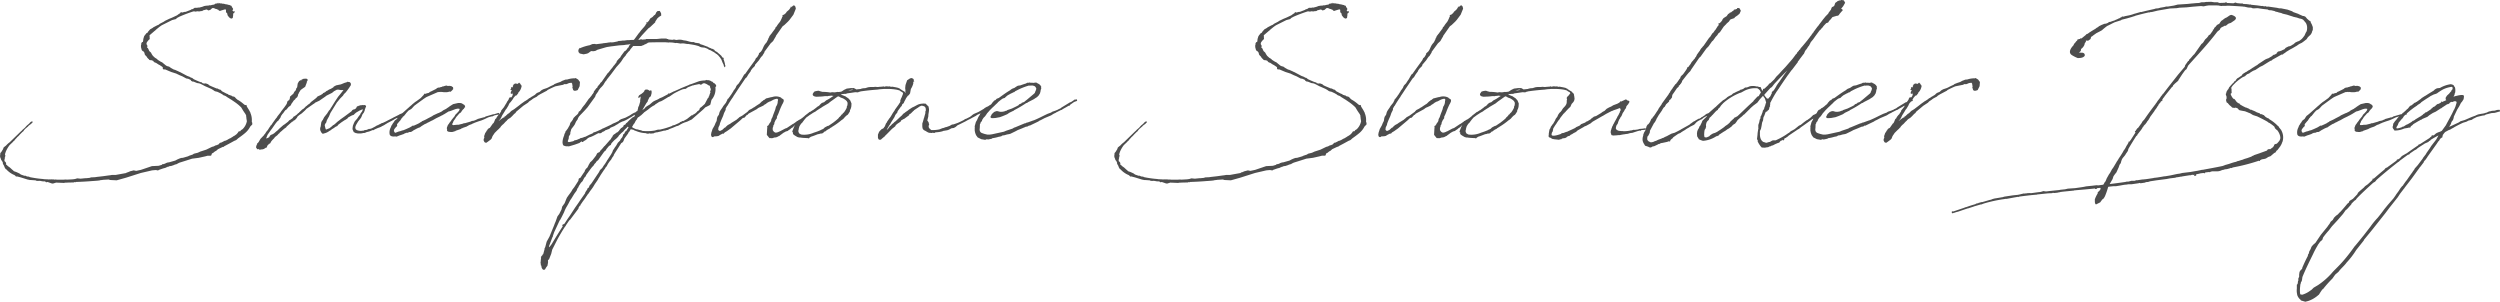 <svg xmlns="http://www.w3.org/2000/svg" width="707.077" height="85.338" viewBox="0 0 707.077 85.338">
  <path id="title_3" d="M-286.546-10.477c0,.046.046.046.092.046l.046.046a.045.045,0,0,1,.046.046l1.108.692.092.046.138.092,1.015.692A12.748,12.748,0,0,1-282.3-7.385l.554.923.369.554.323.462.046.138.138.231-.046.092v.138h.046l.046.554.092.6.046.185A4.258,4.258,0,0,1-281.931-1.2l-.462.277-.092.185v.046c-.046,0-.046,0-.046.046l-.462.046-.277.415-.323.369-.554.415-.369.185-.092.092-.831.508h-.092l-.138.092-.185.092-.462.277-.554.231h-.138l-.415.231-.554.277-.323.046-.092.092-.323.369a1.639,1.639,0,0,0-.415.185l-.415.092-.508.277-.508.138-1.615.785-1.708.554-.692.323-1.108.277-.323.231-.969.323-.369.185-1.431.415-.508.046-.415.138-.646.277-.6.323-1.8.508h-.231l-.692.231-.092.138-.092-.046-.231.138-.323.046h-.185l-.138.185-.923.277-1.892.092-2.446.831-.692.231-1.292.277h-.046l-.692-.138-.692.185-.231.046-.646.277-.277.092-.092-.092-.046.092v.092l-.046.046-3.046.554h-1.062l-.508.092-.415.046-1.662.231-1.615.185-.646.092-1.062.046-.415.138-.923.092h-.277l-1.338.138-.462-.046-.508-.046-.6.185-.646.092-1.708.092-.185-.046-.692.046h-1.892l-.462-.046-.231.046-.231-.092-.092.046-.508-.046-.231.046-.185-.046-.415.046c-.092,0-.138-.046-.231-.046h-.277l-.877-.046h-.046l-.092-.046h-.046a30.164,30.164,0,0,1-3.646-.508l-.185-.046-.092-.092-.277-.046h-.231l-.277-.092-.231-.138h-.369l-.923-.323-.231-.138-.231-.185-.6-.277-.415-.185-.185-.046-.369-.138-.323-.323-.138-.092-.646-.6-.646-.462-.277-.323-.185-.046a.143.143,0,0,1-.046-.092l.092-.092-.092-.415-.185-.231-.185-.138c0-.092-.046-.185-.046-.277l.046-.092-.046-.092.138-.277-.092-.185.185-.277-.046-.092.046-.092-.046-.046.092-.046-.046-.092.046-.092-.138-.277.185-.554V5.308a8.357,8.357,0,0,1,1.154-2.031l.923-.877.185-.231.277-.185V1.892l.415-.462.185-.185.138-.185.415-.369.369-.415.738-.738.138-.092.138-.138.138-.231.369-.415.185-.138.415-.369.138-.092.138-.185c.277-.277.646-.462.923-.738,0-.046.046-.046.046-.092l.138-.092.092-.138v-.185l-.231-.046-.231.092-.277.231-.138.185-.508.462-.092.046-.369.369-.231.277-.185.185-.692.6-.046.092-.369.323-3.138,3.046a6.131,6.131,0,0,0-1.015.923l-.369.277-.323.277-.138.415-.092.185a3.443,3.443,0,0,0-.323.554l-.092.046-.046.138-.092.046-.046.046-.092.231h-.046l-.046.046.092.046v.138l-.046.092v.138l-.046.323.092.323v.185l.092.092V6.969l.092.323v.046l.092.185.138.185h.046l.277.6-.046.092.092.277.277.462.138.415.277.462.092.092h.092a6.282,6.282,0,0,0,2.354,1.662l.277.231.092.138.185.046.138-.046.877.231.185.046,2.077.646h.092l.415.092V13.2l.138-.046,1.338.092h.138l.138.092.138.046.508.046.092-.046c.231,0,.462.046.692.046l.046.046.323.046.508.046v-.046c.092,0,.185.046.277.046l.185.185.231.046.231-.092,1.2.415.323.046.923-.277,2.169.092.6-.092.092.046.092-.046,2.031-.046.138-.092h.185l.138.046.185-.092q2.423-.069,4.846-.277h.092l1.2-.092.692-.092V13.2a5.086,5.086,0,0,0,.831-.092l1.569-.092.415.138,1.846.092,2.631-.738,4.2-1.338,3.185-.738.969-.092.462.046.092.046.138.046.277-.185,1.2-.415.369-.092.323-.092.138-.092.277-.092.231-.138.092.046.369-.185h.138l.185-.046h.138l.831-.277.138-.092.185-.046.508-.138.092-.092.554-.277.138-.046,1.338-.415,2.169-.692h.046l1.8-.231,1.846-.415.692-.185h.831l.185-.092.185-.554.323-.138.508-.415.369-.185.508-.462,1.569-.738v.092l.046.046.092-.046V3.646c.969-.508,1.938-1.015,2.908-1.569l.138-.046.415-.185.508-.462c.646-.462,1.292-.923,1.892-1.431a5.931,5.931,0,0,0,1.569-1.938l.554-.554v-.415h.092V-3h-.092l-.092-.138v-.138l-.046-.046a4.963,4.963,0,0,0-.369-2.446v-.092l-.415-.785-.462-.738-.138-.231-.092-.369-.092-.092-.323.046-.185-.138h-.046a10.8,10.8,0,0,0-1.431-1.108l-.462-.277h-.046l-.185-.185-.185-.138-.323-.369-.185-.138-.323-.092-.277-.046-.277-.231-.323-.046-.046-.046-.369-.092c0-.046-.046-.046-.092-.046l-.046-.138-.415-.138-1.338-.692V-12l-.092-.046-.046-.046-.046-.092-.185-.185-.092-.046-.046.046-.185-.092h-.092l-.138-.046v-.046l-.369-.185h-.231l-1.431-.6-.6-.277-.369-.323-.508-.185-.185-.046-.462.046-.185-.046c-.138-.092-.185-.046-.323-.092l-.046-.231h-.046l-.046.046-.185-.046-.415-.138c-.554-.231-1.108-.462-1.662-.738l-.462-.369-.277-.046-.231-.138-.138-.092-.6-.231-.138-.046-1.985-1.062a2.473,2.473,0,0,1-.508-.231l-.092-.046-.231-.092-.6-.277-.231-.046a.17.17,0,0,0-.138-.046l-.738-.415-.277-.185-.323-.231-.415-.092-.415-.185-1.015-.831-.092-.092-.415-.185-.877-.554-.092-.138-.323-.231-.323-.185-.6-.554-.369-.554-.092-.231-.138-.185-.415-.369-.231-.508-.185-.369-.277-.138.138-.138v-.415l-.138-.231-.046-.046V-25.2l-.046-.046v-.277l.046-.092v-.092l.185-.277.231-.277.138-.185.185-.138.092-.092v-.092l.046-.092-.046-.277v-.554l-.046-.138.138-.046,1.338-1.154.092-.046.277-.277h.046V-29.4l.969-.785.6-.415,2.954-1.477.692-.185.369-.092.323-.323.6-.323.092-.046a40.191,40.191,0,0,1,3.923-1.477h.369l.185.046h.138l.415-.092.415.046h.277l.138-.092.185.046.277-.092.138.046.138-.185.138-.046.923-.231.231.092.231.185.554-.138.369-.323.185-.185.369-.046.092.046h.092l.369.185.415.092.138.092.277.092.185.231.138.046.185.046.092-.046.415-.138.785-.231.138-.046.231.138v.692l.323.277.138.6.415.554.369.277.323.092.369-.185v-.185l.092-.554v-.508l.323-.185.138-.554-.323.185-.323-.277h-.046l.185-.323a.21.21,0,0,0,0-.231,2.049,2.049,0,0,0-.369-.508l.046-.092-.092-.138-.138-.092.046-.046-.046-.046-.046.046h-.138l-.277-.185-.092.046a3.623,3.623,0,0,0-1.015-.231l-.462-.138h-.323l-.323-.092h-.415l-.046-.046-.138-.046-.138.092-.231-.046v-.185l-.092.092.046.092-.415.046-.092.092-.231-.046-.323.277-.6.092-.138.046-.415.092-.185-.046-.231.092-.692.046-.554.092-.6.231-.923.231-.185-.046-.323.092h-.692l-.554.369h-.231l-.231.138-.138.092-1.431.554h-.277l-.185.046-.323.092-.138.046-.277-.092h-.138l-.231.323-.277.138-.554.415-1.477.692-.692.277-1.246.6-.323.231-1.154.6-.277.231a.045.045,0,0,0-.046.046l-.369.138-1.154.6-.138.138-.738.415-.6.692-.138.277h-.046l-.185.092-.185.138v.046l-.185.277v-.046l-.092.046-.092.185-.185.277-.092.323v.046l-.046.046v.138l-.046.138h-.092v.046h.046v.323a2.317,2.317,0,0,0-.092.554l-.138-.046-.185.138-.185.369.046.046-.046.323v-.046l-.046.092v.554l.092.323V-24l.092.138v.138l-.046.046v.046l.046-.046.138.231.092.046.138.138.138.046.092.046.046.138.138.185.046.092v.185l.092.277.185.231.231.231.092.092.185.323.277.277v.046l.138.046.092.138-.046.046.046.046v-.046l.277.138h.046l.138-.046.092.092.138-.046h.092l.092.092.277.092.138.231.231.185.231.092.185.046.692.462.369.185.692.462.185.185v.415l.138.138.6.046.415.185,1.2.508,1.292.415h.046l1.062.508.785.323,1.108.6.554.092.692.323.092.231.415.231h.277l1.015.415.6.092.277.092c1.015.462.969.554,1.892.923l1.246.554.554.323.231.185.092.046.138.092.323.092.277.046.231.092.877.415a.928.928,0,0,0,.369.185l.046.092.415.277.231.046.369.185ZM-249.854-.092h.138a2.317,2.317,0,0,0,.554.092h.462a3.2,3.2,0,0,0,.923-.138h.231l.277-.046.277-.138h.092V-.369l.554-.138.231-.046.092-.046a4.789,4.789,0,0,0,.462-.185l.462-.185.185.046.369-.231.831-.369.646-.231.415-.185.185-.138.231-.092.092-.046.415-.231.185-.138.185-.092.277-.185.231-.138.277-.138.785-.415.138-.046.092-.092.231-.092.415-.277.554-.277h.138l.369-.277,1.385-.877.277-.046.092-.092.092-.138.231-.138.092-.046.231-.092.046-.185-.138-.231-.185.046-.323.231-.6.369-.231.138-.6.231-.185.138-1.662.831-.138.092-1.292.646-.6.323-.6.277-.277.138-.277.046-.646.369h-.138l-.277.231-.277.046-.6.369-.969.508-.277.046-.046.046-.138.092-.231-.092-.277.138-.462.185-.554.046-.138.092-.046.046c-.046,0-.092.046-.138.046V-.831l-.277.046a2.9,2.9,0,0,1-1.615-.185l-.323-.277-.092-.508.138-.462.185-.369.277-.462.185-.323.554-.692.277-.369.138-.277.277-.692.415-.554.231-.554v-.138l.277-.785.092-.092h-.046l.046-.046V-7.8l-.138-.138-.231-.092-.231-.046-.046.046-.323.046.046-.046-.138-.046-.231.092h-.323l-.369.138h-.092l-.092.092-.138.046-.092-.046h-.046l.046.046-.231.138v.046l-.046.138-.092.092v.046l-.046.092-.138.138a.966.966,0,0,0-.277.185h-.185l-.323.138-.185.138-.185.277L-253.085-4.8l-1.108.785-.277.231-.554.415c-.369.323-.692.646-1.062.923l-.231.092-.231.231a9.462,9.462,0,0,1-.877.692l-.185.046-.692.277-.046-.046-.046-.138-.092-.185-.046-.231-.092-.369-.046-.323.046-.092.138-.323.092-.092.138-.185.185-.646.508-.923v-.046h.046l.462-1.108.6-.969,1.246-2.031.369-.415.092-.138.508-.6.738-.738.277-.462.369-.323c.046-.092.138-.138.231-.277a14.416,14.416,0,0,0,1.154-1.615l.138-.185.092-.462-.277-.462-.185-.046-.415-.046.092-.092h-.092l-.092.046-.138.092-.277.092-.462.138-1.015.415-1.338.277-.692.369-.092.185-.692.415-.554.231-.415.277-.323.138-.092.092-.323.277-.185.046-.185.138-.092-.046-.185.277-.6.369-.831.369-.277.323-.369.323-1.2.923-.462.508-.369.231-.415.369-.277.185-.138.185-.508.462-.323.185-.877.831-.046.092-.231.138-.415.415-.646.462-.185.046-.323.462-.646.462-.277.138-.092.092-.277.323-.969.738-.369.231-1.062.923-.554.554-.277.231-.092.046-.092.092-.462.415-.415.277-.462.185-.231.138-.231.277-.046.231-.277.138-.092.092-.092.046h-.138l-.138.092h-.185l-.046.046.092-.185.323-.831.831-1.2.462-.6.508-.738.554-.785.415-.508.369-.277.046-.138.323-.415.185-.277.138-.415.415-.6.323-.323v-.092l.508-.646.323-.185.554-.692.508-.369.138-.138.185-.415.277-.369.369-.554.277-.231.185-.185.046-.185h.092l.046-.092.092-.046.046-.046.185-.138.092-.185.138-.323.046-.323.185-.277v-.092l.508-.831.046-.046.508-.369.738-.508.369-.969.092-.231v-.231l.231-.369v-.277l-.138-.138-.231-.092h-.277l-.508.046-.231.046-.092.138h-.138l-.138.092V-15l-.185-.092-.462.277-.277.462-.092.138-.092.462-.046.415h-.046v.046l.046.046v.046l-.092.185-.092.138-.231.323.092.046-.185.369-.323.323-.369.692-.138.046-.277.231v.046h-.092l-.046.138-.138.092-.046-.046-.046.046h.046l-.138.231v.185l-.092.138.046.092v.138l-.092.092-.092.277-.231.092-.231.185-.092.277-.138.462-.138.231-.554.785-.831,1.062-.231.369-.877,1.108-.185.323-.277.323-.831,1.154-.277.415-.138.231-.231.138v.092l-.323.462-.138.185-.092.185-.277.415-.323.369-.508.785-.138.046-.046.185-.046.046-.969,1.015-.508.877-.185.231-.231.185-.046.185.046.046-.138.138-.138.415-.046.369.138.185.185.277.092.046.277-.138.092.185.231.046h.231l.323-.092v.046h.092l.554-.138.277-.185.046-.046h.046l.092-.092.138-.046.092.046V4.015l.185-.185V3.692l.092-.138V3.462l.046-.092.231-.138.046-.092.046-.138.046-.046.138-.046.231-.092.138-.231.231-.415.323-.369.462-.462.046-.092.231-.277.6-.462.462-.508.092-.046h.092V-.185l.508-.462h.046l.277-.277.6-.508.092-.046.185-.138.231-.185.046-.138,1.246-1.108.092-.046.185-.231h.138l.092-.092h.092l.138-.231.369-.138.369-.415.138-.138.323-.554a2.536,2.536,0,0,0,.415-.323l.692-.462.923-.831.415-.462.6-.415,1.385-.969.185-.092.046-.046.323-.277.138-.046.969-.462,1.615-1.108.415-.323,1.569-.785.554-.462.785-.415a.045.045,0,0,0,.046-.046l.092.046.185-.046.877.138h.692l-.877,1.108-.646.785L-255.808-9l-.969,1.569-.185.231-.138.323-.462.508-.046.138-.092.092-.277.462-.738.923-.138.185-.415.831-.138.092-.231.462-.046.277-.138.969a1.544,1.544,0,0,0-.046,1.2l.277.508.185.185.185.138.231-.046V0h.046a3.809,3.809,0,0,0,1.615-.738l.277-.138.462-.369.323-.185.231-.138a4.834,4.834,0,0,1,.508-.369l.092-.046.277-.092.185-.231.138-.185.923-.692.831-.554.277-.138.554-.369.185-.277.923-.508.323-.138.323-.092.323-.323.369-.323,1.108-.646.185-.046.369-.185h.092l.138-.092v.185l-.092.231-.138.277-.415.554-.046.185-.092.138-.369.462-.462.692-.415.462-.231.277-.231.462-.277.692-.092.462v.138a1.068,1.068,0,0,0,.092.785c0,.046.046.092.092.138l.092.323Zm26.815-3.369-.369.462-.138.231-.323.415-.046.185-.138.323a.932.932,0,0,0-.046.6l.046.185-.046.231.138.185.185.092.231.092h.323l.092.046h.508l.323-.092.046-.046.092.046.092-.092.138-.046.046.092.046-.046.231-.185.692-.231.785-.277.046-.092.369-.138.046.046v-.092l1.2-.415.092-.092.138-.046.369-.231.323-.138h.046l.369-.138.231-.138.462-.185.185-.092,1.015-.369.877-.277.785-.323,1.062-.508.369-.138.738-.185h.185l.554-.277.785-.185h.369l.185-.138-.046-.323h-.092a.17.17,0,0,0-.138-.046l-1.154.369h-.231l-2.215.646-.138.138-.415.138-.138-.092v.092l-1.523.415-.185.138-.185.046-.369.185-.6.185V-3.6l-.508.138-.138.092-1.615.462h-.277l-.323.138-.369.092c-.415.092-.692.185-1.015.231l-.092-.046-.231.046h-.323l-.092.046h-.323l-.231.046c-.046,0-.092-.046-.138-.046-.185-.046-.138.046-.138-.092a.629.629,0,0,1,.092-.462l.046-.046.138-.369a1.156,1.156,0,0,1,.185-.323l.369-.508.092-.185.092-.138.277-.369.092-.046v-.046l.092-.092.554-.646.138-.046.277-.231.323-.508a1.223,1.223,0,0,0,.231-.277l.277-.231.092-.185.092-.138.092-.092.046.046.046-.092h-.092l.046-.138V-7.8l-.092-.046v-.046a.517.517,0,0,0-.369-.323l-.185-.138-.323-.185-.415-.092h-.554l-1.431.323-.6.369-.554.369-.231.185-.369.231-.231.185-.831.415-.415.323-.831.415-.277.092-1.292.6-.323.231-1.246.646-.323.185-.369.185-.692.323-.185.046-.138.138-.092.046v.046l-.323.138-.231.185c-.508.277-1.062.508-1.569.738h-.369l-.231.185-.323.185-.231.138c-.6.277-1.2.554-1.8.785l-.231.046h-.046l-.646.231-.415.092-.969.369-.138-.092-.138-.231-.092-.138V-.923l.046-.092v-.092l.185-.277.231-.277.138-.185.185-.138.092-.092v-.092l.046-.092-.046-.277v-.092l.462-.554.231-.277.231-.231.092-.185.185-.231.092-.231h.092l.138-.185.092-.185.138-.092.092-.092.138-.092.554-.692.092-.138.092-.092.415-.462.138-.138.415-.231.323-.185.323-.323.415-.462.185-.185,2.077-1.523.092-.046.046-.046.415-.323c0,.046,0,.046.046,0a7.517,7.517,0,0,1,.785-.508l.738-.323,1.062-.462.738-.323.646-.277h.323l.323-.046h.092v.046h.185v-.046l.738.092h.831l.323-.046.508-.138a.268.268,0,0,0,.323,0c.323-.323.462-.415.508-.554l.138-.092v-.415l-.092-.231-.185-.046-.046-.092-.138-.092h-.185v-.046h-.092l-.185-.046h-.277l-.277.046-.462-.138-.185.046-.323.092-.277.092-.323.046-.231.138h-.138l-.415.138-.092.046-.092-.046-.369.092-.185.092-.277.231-1.477.738-.369.138v.092l-.185.138-.231.046-.185.046-.323.092-.138.092-.323-.046-.092.046-.185.323-.231.231-.554.6-.046.046-1.2.877-.369.231-.785.646-.138.138-.6.508h-.046v.046l-2.077,1.846-.554.462-.369.277-.185.231-.369.6-.092.092-.508.369-.323.462-.092.231v-.046l-.092.046-.092.185-.185.277-.046.185-.138.046-.185.554A3.011,3.011,0,0,0-240.3.277c.185.508.785.646,1.523.554h.046l.277.046h.138l.138-.046.092-.046.692-.277.185-.046.923-.323L-236.1,0a1.929,1.929,0,0,0,.462-.185h.369l.554-.231h.415V-.462h.092l.462-.277.092-.092,1.108-.6.415-.185.415-.138.277-.231.277-.185.831-.508.277-.092.554-.323.231-.092.692-.369.415-.185,1.062-.6,1.062-.508.323-.185.323-.138.369-.231h.046l1.338-.831.231-.046.323-.092,1.338-.508.554-.138h.415l.231.046.046.046-.138.462-.046-.046v.092l-.185.231-.554.6-.138.092-.046.092-.138.138-.185.369-.831,1.015-.092.138-.046.092Zm13.754-.323.231-.231.277-.462.323-.692.554-.877.277-.462.092-.185.277-.323.415-.692.185-.323.092-.277.277-.415s.046.046.046,0a7.664,7.664,0,0,0,.738-.969h.046l.138-.323.185-.231.415-.462.277-.046.508-.646-.046-.092a3.323,3.323,0,0,0,.969-1.8l.046-.138-.046-.046a.857.857,0,0,0-.6-.6l.231-.092.046-.046-.092-.092h-.138l-.185-.046-.185.138v.092l-.185.092-.231-.046-.323-.046h-.231l-.185.185h-.092l-.092.046v.231l-.231.046.092.046-.046.138v.185l-.138.231-.231-.138-.185.277.046.185h.092l-.092.046h.092l-.185.046-.092.092v.138l.231.092.046-.046.092.138-.046.092-.138.231-.046.138v.092l-.092.092c0,.231.185.462.415.231l.185-.231.046.046-.138.185.046-.092-.138.138.185.092v.138l-.046.231-.138.323-.277.323-.138-.092-.277.046-.277.462V-9.6l-.323.462-.092.092-.046.138-.231.415-.185.277-.462.785-.785.969v.185l-.6.923-.138.092-.508.646-.092.277-.323.277-.277.692-.231.462-.138.046-.323.462-.554.785-.138.092h-.092l-.415.323v.092l-.138.231-.185.138v.092l-.046.092-.323.462-.185.554-.138.323.046.185.092-.092-.138.554-.092.092v.185a.537.537,0,0,0,.092.462v.046l.231.323.415.092.462-.323.738-.554.277-.277.092-.231.046-.092.092-.277.231-.415.185-.231.231-.369.785-.785.462-.415.185-.231.185-.138.185-.323.462-.462.185-.138.231-.231.415-.462.369-.323.046-.092.323-.323.369-.231.185-.092.554-.508.6-.646.323-.231.277-.415,1.985-1.662,1.338-.877.277-.323.692-.462.415-.323.231-.138.877-.462.277-.277.692-.415,1.846-.969.231-.231.277-.138c.277-.138,1.015-.508,1.892-.877l1.846-.369.277-.046.508-.231.369.046.231-.046.646-.277.692-.092.185.231.092.6.046.323-.046.231-.092.046v.231l.231-.185v.462l.277.323h.508l.554-.185.554-1.108.092-1.2-.323-.369a.24.24,0,0,0-.092-.185,1.66,1.66,0,0,0-.554-.369l-.185-.185-.277.092a6.258,6.258,0,0,0-2.123.323l-.6.046-.323.138-.508.185-.415.231-.138.092-.831.277-.831.323-.277.231a16.154,16.154,0,0,0-1.523.738l-.415.185-.969.323-.508.277-.508.462-.692.277-.277.185-.369.369-.923.554h-.046l-.092.092-.415.277-.185.046-.231.231-.831.554v-.046l-1.292.923-.046.046-.877.692h-.046l-.092.092-.785.6-.831.508-.738.738h-.138l-.831.785h-.277l.185.185-.369.138v.046h-.092l-.092.046-.185.138-.646.462-.369.323.092-.185Zm36.6-22.615h-.6l-.046.046a3.563,3.563,0,0,0-.692.092l-.323-.046-.138.046-.785.092h-.277l-.231.092-.092.046-1.154.231h-.231l-.046.046h-.277l-.138-.046-.831.092h-.092l-.046.046-1.246.138h-.046l-.092.046-1.892.231-.277-.092-.738.046-.738.323a12.682,12.682,0,0,0-2.815.877l-.092-.185v.092l.046.092h-.092a.4.4,0,0,0-.138.277h-.046l-.092.323.046.462.369.415,1.062.231.923-.185.369-.138.831-.6.646.046.554-.092.185-.092.415-.231,2.354-.692.369-.092,1.2-.185.415-.046.369-.046,1.431-.185,1.385-.092.554-.092.923-.092.277-.138h.092l-.415.554-.046.138-.092.185v.046l-.092.138-.138.046-.138.185v.092l-.185.185v.046l-.323.323-.277.138-1.062,1.431-.046.185-.231.277-.138.092-.738.831v.231l-.738.969h-.046l-.092.138-.046.046a5.12,5.12,0,0,1-.554.738l-.092.092-.738.969-.231.185-1.708,2.446-.369.323-.185.369-.138.092-.508.646-.046.231a.045.045,0,0,1-.046.046l-.185.092-.738.969v.231l-.185.185v.092l-.138.185-.092.092-.138.185-.046.092c-.046.138-.185.231-.277.369l-.046.046-.185.231-.092.138-.138.092-.277.369-.277.415-.369.508-.277.415a8.426,8.426,0,0,0-.6.738l-.138.138-.046.138-.6.831-.323.185-.092.231-.046.185-.231.323-.415.369-.323.277-.046.092-.231.185-.185.277-.138.323-.277.415-.277.323-.138.185-.092.277-.092.369-.092.138-.462.831-.277.369-.092.138-.231.277-.092.138v.231l-.092.092-.138.277-.092.323V.554a5.571,5.571,0,0,0-.415,1.385,3.97,3.97,0,0,0-.046.738l.092.415.138.277.323.138.185.046.323.092.138-.046.6.046,1.708-.508,1.292-.462.138-.138.415-.277.185-.046-.092.185h.277l.185-.046.046-.138-.046-.092h.046l.231-.046.462-.277.554-.508.554-.277h.138l.646-.277.462-.231.877-.462.277-.138.323.046.369-.046.138-.092.415-.323.231-.046.231-.138.277-.231.185-.046.462-.185.415-.138.415-.369.231-.092.785-.323.6-.369.508-.277.138-.138.323-.185.646-.323.462-.138.508-.231.692-.369.508-.323.369-.185,1.246-.831.138-.138.369-.046.138-.138.046-.138L-170.146-6l-.092-.231-.231-.046-.138.138-.231.185-.277.046v.092h-.138l-.646.369-.185.138-.231.138h-.046v.046l-1.246.646-.646.231-.554.185-.508.277-.231.277h-.046l-.738.369-.554.231-.323.138-.462.277-2.169,1.015-.185.046-.462.277-1.338.6h-.138l-.138.138h-.138l-.277.092h-.138l-.138.231h-.092v.046l-.877.369-1.2.6-.138.046h-.185l-.231.138-.415.138-.369.046-.277.185-.369.138-.415.185-.785.185-.092.138-.277.092-.831.185-.277.046-.231-.092-.092-.185.092-.231.185-.508.046-.6.369-.6.046-.231V-.277l.277-.969.646-.831.323-.462.369-.831.462-.646.092-.323.277-.462.462-.508.231-.231.969-1.015.738-.831,2.169-3,.185-.554.692-.969.138-.323.138-.185.046-.046.277-.369.369-.369.323-.369.185-.231.323-.554.277-.415.231-.231.138-.277.923-1.154.323-.415,1.477-1.985.092-.092.785-.877.415-.508.692-1.062.646-.738.046-.138c.231-.323.508-.646.785-.969l.277-.231.138-.277c.231-.323.554-.646.831-1.015h2.262l.692-.277h.138v-.138h.185l.508-.277h.185v-.138l.323-.138.323-.046c1.477-.046,2.954-.046,4.431-.046.231,0,.462.046.738.046l.138.046.185-.046a9.269,9.269,0,0,1,1.108.046l.554.092.138.046.277-.046.415.046.831.138.323-.046h.462l.369.046.785.138.092-.046c.785.138,1.569.231,2.308.415l.692.185.554.277.323.092.877.092.738.277.138.092h.092l.046.046.092.138.277.092.369.138.369.231.092.046.138.046a1.157,1.157,0,0,0,.323.185l.046.046.554.415.185.092.508.462c0,.046,0,.046.046.092l.323.369.277.415.046.046.092.185.323.831.323.646a.586.586,0,0,0,.046.277l.046.138.231.277.138-.277-.046-.046c.046-.046.046-.138.046-.277-.046-.046-.092-.092-.092-.138l-.046-.369-.231-.831-.138-.323.046-.369-.092-.092-.277-.092-.092-.092v-.046l-.323-.462-.138-.046c0-.046-.046-.046-.046-.092-.231-.185-.462-.415-.738-.6l-.046-.092-.185-.185h-.185l-.415-.323-.138-.231-.554-.277-.231-.046a.24.24,0,0,1-.185-.092l-.138-.092h-.092l-.692-.323v-.046h-.046l-.046-.092-.092.046-1.2-.462-.046-.046-.046.046a2.6,2.6,0,0,0-.554-.185l-.277-.231-.185-.046-1.015-.138-.369-.185h-.6l-.369-.092h-.092l-1.154-.323-.369-.046-.323-.046-.554-.138-.415-.046h-.323l-.785.092-.646-.138-.415.092-1.2-.092v-.138h-.369l-.138-.138h-1.385l-1.338.138h-3.092v.092l-1.154.092-.138-.138h-.138l-.185.138-.554.046,1.015-1.246,1.846-1.985.462-.323,1.477-1.385.046-.277.231-.323.323-.508.462-.415.646-.415-.046-.646-.369-.646-.646.046-.323.323-.277.6v-.046l-.046.046v.046l-.046.092-.138.046-.185.138-.369.415-.646.415-.185.277-.046.138-.231.323-.231.231-.185.231v-.138l-.185.046-.092.138v.092h.046l.138-.092-.092.138-.092.185-.185.185v.092l-.508.692-.138.092-.323.415-.231.231-.554.738-.138.138-1.246,1.708-.231.231h-.738Zm.969,21.923-.231.231-.692.6-.462.508-.369.277-.092.185a.556.556,0,0,1-.231.231h-.185l-.138.092-.046.277-.369.369-.323.185-.277.323-.231.277-.046.138-.508.462-.138.046-.277.138-.138.185-.415.231-.138.138-.231.277-.092.323-.231.185-.138.323-.046.046v.046a2.132,2.132,0,0,0-.323.323l-.092.046v.046l-1.292,1.477-.138.092-.646.785-.462.462-.138.277-.185.185-.369.138-.231.185-.323.646-.969,1.246-.369.369-.323.277-.138.277-.277.462-.092.231-.277.508-.369.323-.277.415-.138.415c-.415.554-.785,1.154-1.2,1.754l-.369.138-.092.185-.092.508-1.154,1.8-.508.646-.277.508-.323.462-.554.738-.415.6-.185.415-.462,1.154-.692.969-.185.785-.646,1.292-.508.692-.508,1.431-.277.646-.185.508-1.292,3.138L-195.9,30.6l-.415,1.569-.185.323v.231l-.369,1.385-.046.046-.138.092-.092.231-.092.138h-.138l-.138.508-.046-.046-.046.046.138.046-.092.462.046.138-.046.046-.046.6-.046.138.092.323v.415l.138.046.046.277.046.231v.092l.092.185.092.138.138.185.323.138.138-.046.046-.046.138-.046.277-.508.415-.554.092-.554.046-.138v-.231l.046-.092-.046-.231v-.277l.323-.323.6-1.523.277-1.154,1.523-3c.738-1.338,1.431-2.492,2.123-3.554l.185-.138v-.138l.969-1.431.277-.231,2.354-3.138v-.185l.231-.415.185-.231h.185l-.092-.138.692-1.015.415-.554.369-.508.092-.185a9.88,9.88,0,0,0,.6-.877l.092-.046.554-.831.323-.415.462-.646.554-.923.231-.323.6-.877.185-.369.277-.415.046-.092.277-.462.923-1.385.323-.415.046-.138.185-.277.231-.231.323-.646.369-.554.277-.369.231-.231.231-.415.185-.323.323-.415.092-.323.092-.138.046-.092,1.062-1.662.877-1.385.323-.185.185-.185.231-.462.138-.415L-172.869,0l.046-.138.185-.323h.092V-.508l.462-.738.046.046.277.092h.231l.138.046.277.185.138.046h.046c.092.046.138.092.231.092a7.869,7.869,0,0,0,2.815.646l.231.092.185.046h.369l.323-.092.323.092.277-.046h.092l.462-.046.323-.185h.046l.415-.092h.231l.138-.046c.554-.138,1.108-.231,1.662-.415l.508-.046.369-.138.323-.046.508-.277a18.834,18.834,0,0,0,1.938-.785l.415-.092.508-.277.138-.092.785-.415h.092l.138-.092.969-.323,1.246-.6,3.231-2.815.508-.508v-.046l1.292-.646.231-.185.323-1.338a4.616,4.616,0,0,0,1.108-3.6l.231-.277-.046-.323-.323-.369-.231-.185h-.185v-.092l-.323-.323h-.046l-.323-.092h.046l-.046-.092-.185-.046-.323-.138-.323-.046-.046.046-.046-.046h-.323v-.092h-.046v.046l-.277.046V-15a6.931,6.931,0,0,0-1.846.231l-2.262.831-.369.092-.231.138-2.262.923h-.046v.046l-1.892.831h-.092l-.138.092-1.108.554-.185-.092-.046-.046-.046.185-.138.138-1.569.831-.692.277-.369.231-.369.185-.646.277-.508.277-.277.231-.692.6-.785.462-.462.369-.138.231-.692.508,1.154-1.985.369-.462.046-.277.462-.923.369-.277.138-.508.138-.554-.092-.092c0-.046.046-.092.046-.138.046-.277-.092-.415-.323-.369l-.369.138.046-.092-.092-.046-.046-.046-.323-.185h-.415v-.092l-.185.092-.185.138-.092.046-.046.046V-12l-.092.092-.138.185-.185.185a1.224,1.224,0,0,0-.277.231c-.046,0-.046.046-.092.046l-.046.046-.231.138-.415.277a1.227,1.227,0,0,0-.277.646.259.259,0,0,0,.277.046l.138-.138.323-.231v.046l-.046.092-.092.738-.046.092V-9l-.138.462-.185.646-.231.462-.046.323-.185.738-.323.138-.046.277-.185.369-.231.231.046.415a1.224,1.224,0,0,1-.277.231Zm14.354.969-.138-.046-.231.185-.415.138-.231.231-1.338.6-.6.138-.138.138a23.381,23.381,0,0,1-3.369,1.015h-.369l-.369.046-.785.231a12.858,12.858,0,0,1-3.508.092l-.277-.138-.6-.138-.462-.138h-.185l-.323-.092-.415-.185-.369-.185a1.224,1.224,0,0,1-.277-.231l.092-.138.231-.415.231-.369h.046l.185-.277.046-.138.277-.508.323-.369v-.092l.138-.231.092-.138c.046,0,.046-.046.092-.092l.231-.046.185-.231.369-.231.646-.6L-168.3-6l1.108-.785A9.678,9.678,0,0,1-165.808-7.8l.277-.138.231-.138.138-.185h.046l1.062-.692.554-.185.508-.277,1.154-.692.277-.185.369-.138,1.2-.831a24.161,24.161,0,0,1,2.446-1.2l.554-.138h.323l.323-.185.369-.277,1.431-.554.092.046.138-.092,1.569-.323.185.092.138.092.415-.092.185-.185.138-.092.277-.046h.185l.646.277.046.046.231.138.092.092.092.046h.185l.231.277.046.369.092.138.092.369-.092.323-.138.231.138.185-.277.785-.138.462-.138.092v.277l-.185.092-.877,1.662-.923.831-.508.369v.185l-.138.277-.323.323-.231.046v.138l-.554.508-.092.046-.415.277h-.138l-.185.231-.185-.046-1.338,1.062-1.154.646Zm-18.415,6.138-.185.323-.323.554-.138.185-.092.092-.462.738-.138.138-.231.646-.185.323-.092.185-1.108,1.708-.092.092-.046.138-.554.877-.323.415-.462.738-.6.554-.323.646-.092.092v.046l-.415.6-1.569,2.354-.6.692-.138.462-.462.369v.185l-.554.831-.092.323-1.431,2.031c-.369.6-.785,1.154-1.2,1.754l-.046.046-1.8,2.769h-.046v.046c-.462.646-.877,1.292-1.292,1.938l-.6.323v.323l.138.046c-1.062,1.615-2.077,3.277-3.046,4.892a5.563,5.563,0,0,1-.831,1.062l-.046-.231.969-2.585.138-.185v-.185l.369-1.062,1.523-3.277.185-.231.369-.692.692-1.385.277-.692.046-.092a8.025,8.025,0,0,1,.462-.877l.138-.231.415-.738.185-.369.277-.508.323-.462.785-1.292.646-.877.277-.692.231-.277.138-.369.6-.923.462-.462.415-.831a.966.966,0,0,0,.185-.277l.231-.185.092-.185.092-.231.277-.415a2.05,2.05,0,0,0,.369-.508l.231-.277c.231-.369.508-.692.785-1.062l.415-.415.277-.462.369-.369.092-.185.185-.231.415-.323.092-.138.785-1.108.692-.969.277-.323.277-.185.185-.369c.277-.323.508-.646.785-.923l.462-.277.185-.462.6-.646.277-.277.462-.369.554-.554.231-.369.692-.692.508-.415.369-.462c.323-.323.646-.6.923-.923l.231.185-.692,1.108h-.185l-.092.231-.231.323-.046.231-.277.092-.092.415-.185.415-.185.231-.277.323-.046.185-.185.277Zm3.462-5.031-.046-.046.092-.046A.143.143,0,0,1-172.315-2.4Zm41.123-1.338.415-.6v-.415a10.257,10.257,0,0,0,.646-1.477,21.119,21.119,0,0,1,.923-2.123l.046-.046.277-.6.046-.369-.092-.277-.369-.231-.231-.138c0-.092-.092-.138-.185-.185a3.227,3.227,0,0,0-2.446-.092h-.185l-1.062.277-.415.092-.369.277-.138.138-.231.046-.138.185-.369.231-.6.6c-.508.323-1.015.646-1.523,1.015l-.138.046-.554.369-.738.369-.369.369-.092.138-1.523,1.108-.6.323-.185.092-.277.277-.185.138-.369.323L-143.654-3l-.369.277-.185.092-.508.277-.185.185-.277.231-.185.231-.323.138-.138.185-.092.046-.277.277-.6.323h-.231l-.185-.092-.185-.277.092-.646.323-.646.092-.462.323-.831.554-1.246.277-.831.462-.923v-.369l.415-.738.092-.046.046-.092c.415-.738.877-1.431,1.338-2.123l.138-.185.092-.092.046-.185c.462-.646.877-1.292,1.292-1.938l2.123-3.138.369-.323.462-.785.646-.877.092-.277.415-.554.692-.692.046-.323,1.108-1.292.415-.646.277-.369.231-.185.185-.323.415-.646v-.185l1.8-2.446.415-.369.277-.277.231-.415.323-.554.231-.369-.046-.046,1.938-2.769.508-.369,1.015-.969.415-.462,1.108-1.477.692-1.708-.138-.6-.369-.369-.369.185-.369.415-.046-.277-.185.138v.185l-.185.277-.277.369-.646.554-.231.369-.554.462-.369.092-.046.138.046.277-.138.185-.092.277-.092.185-.185.415-.231.415-.554.692-.092.138-.138.185-.138.277-.323.277-.046.185-.138.323v.046l-.046.046.046-.092-.092.046-.185.277-.323.415-.323.462-.046.092-.092.046-.138.185-.138.231h-.046l-.046.046-.231.415v.138l-.138.138-.092.231-.046.185-.415.831-.323.369-.277.369-.231.415-.369.831-.185.323-.231.323-.415.369-.138.092-.046.323-.185.323-.277.462-.369.323-.185.415-.092.185-.138.185c-.877,1.2-1.754,2.4-2.585,3.6l-.323.231-.785,1.385c-.277.369-.508.738-.738,1.108l-.508.508-.185.277-.185.462-.323.462-.231.277-.138.277-.646,1.015h-.046l-.092.185-.092.138-.554.738-.138.046-.046.138-.046.046-.046.185-.369.738-.738.923-.185.323-.185.277-.323.462-.231.369-.138.323-.185.692-.415.6-.138.554-.046.462-.138.369-.138.231-.046.092-.277.692-.231.415-.369.646-.092.323-.231.692-.092.6.092.415.231.231h.323l.185-.185.831-.046.462-.092.508-.323.738-.369.277.092V-.046l.277-.277.323-.185.231-.138,1.108-.785,1.2-1.015,1.477-1.246.738-.692.462-.092.323-.369.185-.185.138-.231h.231l.231-.323,2.446-1.338.138-.138a2.929,2.929,0,0,1,.554-.323l.231-.092.877-.415.323-.277.369-.185.092-.092.369-.277.508-.277.323-.092.692-.369a3.3,3.3,0,0,1,1.246-.369l.231.231-.046.323-.046.092a2.587,2.587,0,0,1-.508,1.615l-.185.738c-.231.692-.6,1.477-.785,2.169l-.323.6-.092.554-.092.138-.092.185-.277.323-.046.185-.185.231-.092.185-.277.138-.046.092.046.369-.046.323-.046.831-.046.877.185.277V.6l.277.369a.045.045,0,0,1,.046.046l.092.138.231.185.277-.046a.9.9,0,0,0,.369.046,2.674,2.674,0,0,0,.6-.185l.462-.046.323-.092.369-.185.138-.092h.092l.138-.092.277-.231.138-.092.738-.554.462-.231.092-.092.369-.092.277-.092.185-.185.462-.277.138-.138.277-.231.185-.092.277-.185.138-.231.092-.046.138-.185.231-.185h.138l.415-.369a17.364,17.364,0,0,0,1.662-1.292l.554-.415.185-.185.646-.415.415-.231.138-.092v-.185l-.185-.231-.185.092-.092.092a.17.17,0,0,0-.138.046l-.738.646-.046.046-.462.277-.138.138-.692.508-.554.277-.277.231h-.185l-.138.185-.923.646c-.046,0-.092.046-.138.046l-1.662,1.108-.231.092-.185.046-1.662.877h-.138l-.092.092-.369.138a1.963,1.963,0,0,1-.508.092l-.231-.092-.231-.138-.185-.231-.138-.185-.046-.277a2.248,2.248,0,0,1,.046-.554l.138-.231-.046-.092.092-.323.046-.046.185-.277V-3Zm21.462-3.923.046-.831-.231-.554-.138-.323-.554-.6-.369-.231-.185-.138-.092-.046-.138-.138h-.092a11.032,11.032,0,0,0-1.2-.462l.231-.138.831-.092h.369l.369-.138c.831-.092,1.569-.231,2.308-.323l.738.046.231-.138.415-.092.092-.046c1.338-.185,2.769-.369,4.8-.508a9.514,9.514,0,0,1,1.2-.138l.554-.046h.692a14.833,14.833,0,0,1,3.046.231l.692.185.369.277.462.231.138.231c0,.092.046.138.046.185l-.323.831-.092.231a3.48,3.48,0,0,0-.277.6v.092l-.092.138V-9l.277-.092.185-.277c0-.046.046-.092.092-.138v-.046l.185-.277.415-.738.138-.323.277-.231v-.138l-.185-.277-.138-.277-.231-.092-.138-.138H-95.1a7.517,7.517,0,0,0-.785-.508l-.138-.185h-.185l-.185-.138a9.809,9.809,0,0,0-1.292-.277l-.185-.046-.369-.046-.185.046h-.138l-.277-.138-.323.046h-.092l-.415-.046h-.323l-.277.092h-.277l-.092-.092h-.092l-.092.046-.185.046c-.277,0-.554.046-.785.046a2.632,2.632,0,0,1-.6.046h-.046l-.554-.046-.369.046h-.923l-.462.046-.277.046-.738.231-.692.046-.554.138-.046.046-1.292.138a1.386,1.386,0,0,0-.508-.277l-.138-.138-.323.046a3.421,3.421,0,0,0-.969.046l-.415.046-.369.046-.231.138-.138.046-.369.185-.415.277a1.871,1.871,0,0,1-.415.231l-.785.092-.138-.046-.877.138-.738-.046-.508.092a12.65,12.65,0,0,0-2.215-.185l-.692-.185-.369-.138-.462.046-.462.092-.369.138-.369.554-.046.323.138.231.277.185.554.138,1.062-.046h.046a12.546,12.546,0,0,0,1.431-.138h.554l.138.046.046-.046.138-.046a6.307,6.307,0,0,0,.877-.092l.646.092c-.415.231-.831.554-1.292.831l-.415.231-.369.185-.6.508-.646.231-.415.369-.323.369-.415.277-.138.046-.231.231-1.108.831-.046-.092-.092.138-.369.231-.092.092-.231.046-.277.231-1.015.785-.185.185-.138.231-.692.692-.785.554-.092.138-.323.231-.554.554-.185.277-.323.785-.323.831.046.277.138-.046V.046c.046.323,1.015.785,1.2.923a3.037,3.037,0,0,0,.692.185c.046,0,.138-.046.185-.046v.046l.831.092.877.046h.323l.323.092.138-.046.185-.231.138-.046.185-.138c.646-.185,1.292-.462,2.031-.738h.092l.277-.046.185-.092.508-.046.185-.046.323-.231.185-.231.323-.092.231-.231h.046l.369-.277h.185v-.138c.046,0,.046,0,.092-.046h.185l.092-.092v-.046l.508-.323h.138v-.092A20.458,20.458,0,0,0-112.5-3.785l.092-.046.369-.277.231-.231.185-.231.462-.462.415-.277.323-.462.277-.462c.046-.138,0-.277.046-.369l.185-.369A3.845,3.845,0,0,0-109.731-7.662Zm-2.169,1.8h-.092l-.092.138-.138.138-.092.185-.185.046-.138.231-.277.323-.277.231-.092.138-.138.185c-.369.323-.738.646-1.108.923l-.092.046-.138.138-1.431.969h-.092l-.185.046-.785.415-.369.369-.554.277h-.138l-.046.092a17.29,17.29,0,0,1-1.985.738,6.672,6.672,0,0,1-3.369.554c-.092,0-.185-.046-.277-.046l-.277-.185h-.092a1.286,1.286,0,0,1-.369-.877l.046-.138.046-.092v-.277l.092-.231.046-.185V-1.8a4.04,4.04,0,0,1,.738-1.154c.046,0,.046-.046.092-.046l.231-.323.415-.554.508-.6.046-.046.646-.462.231-.185.508-.323.554-.369.692-.369.231-.185.046-.046.923-.6.323-.185.462-.323,1.662-.969.323-.277.415-.323c.831-.554,1.385-1.015,1.985-1.385a.161.161,0,0,0,.092.046l.277.092.369.231.415.138.323.138.369.231.323.231.277.277.231.462v.046l-.046.646-.185.415v.277A7.042,7.042,0,0,1-111.9-5.862Zm1.292-6.231c.462-.185,1.062-.415,1.385-.231Zm11.677,7.754-.692,1.015-.092.231-.231.277-.231.6-.185.369-.138.092v.185l-.092-.046h-.046v.138l-.554.277-.462.462-.231.277-.323.785v.923l.185.415.369.138.231-.046.138-.185.138.138V1.615l-.046-.092.138-.046.046-.092c.046-.046.046-.046.092-.046l.415-.369.046.046.185-.277c.738-.692,1.385-1.385,2.077-2.077l.415-.323.462-.369.185-.369.185-.138.323-.277.369-.231.138-.092.369-.277.185-.369.185-.046.369-.231.185-.046,1.431-1.062.092-.277.369-.185.738-.738.138-.092.092-.138.969-.646c.046,0,.046-.046.092-.046l.369-.277.462-.231c.369-.138.462,0,.738.046.6.138.738.692.646,1.385l-.185.323.092.092h.046l-.462,1.662-.092.092h.046l-.231.831-.185.554v.462a3.73,3.73,0,0,0,.046.738l.046.185a1.093,1.093,0,0,0,.6.6c.508.231.969.692,1.523.646h.092l.369.046.277-.092.369.092.185-.046.231-.138.6-.046a9.242,9.242,0,0,0,1.108-.185l.138-.046.185-.046.185-.092.323-.046.554-.092.415-.092.323-.138.692-.369.646-.092.508-.277.6-.508.046-.046.185-.046,1.938-.969.738-.415a14.947,14.947,0,0,0,1.477-.785h.046l.231-.092.092-.092c.046-.046.092-.092.138-.092l.185-.046.092-.092.554-.369h.092l.323-.185.323-.092.369-.369c.785-.462,1.523-.969,2.262-1.431l.231-.092.138-.092v-.185l-.138-.185h-.277l-.092.092-.415.277h-.138v.092h-.138l-.646.369-.185.185-1.569.923-1.292.554-.415.277-.369.323-.323.231-1.108.554-.231.046-.462.323c-.554.277-1.108.554-1.662.785l-.785.277-.415.138-.415.046-.646.369-.877.323-.277.046-.6.231-.277.046-.923.369a10.144,10.144,0,0,1-2.262.185l-.369-.323-.185-.185-.185-.323v-.369l.092-.323.092-.092-.092-.092-.138-.554-.323-.415v-.092l.277-1.154v-.369l.046-.323.092-.554.046-.462v-.323l-.138-.738-.462-.415-.323-.369-.877-.046v.046a3.354,3.354,0,0,0-1.523.369c-.369.185-.738.415-1.154.6l-.231.092-1.062.692-.138.138-.738.508-.277.231-.415.277-.092.138-.231.277c-.646.554-1.246,1.154-1.846,1.708l-.231.138-.415.415-.277.185-.277.323-.138.138-.277.185-.138.277-.046.046-.138.185a5.532,5.532,0,0,1-.508.554l.185-.415.138-.277.092-.046.092-.231v-.046l.508-.738.185-.369.969-1.523.277-.646.554-.692.092-.369.969-1.338.185-.092v-.092l.092-.277.092-.185.369-.277.185-.462.231-.415.277-.554.462-.646.277-.185.369-.508.231-1.246a5.515,5.515,0,0,0,.692-1.615c0-.046-.046-.092-.046-.138l.092-.277.092-.092h.092l.092-.138-.185.092v-.369l-.092-.277-.462-.277-.508.092-.831.554-.369,1.062-.092.277-.092.877.092.738L-94.5-12v.092h.092v.277l-.185.554-.415.692-.462.738-.554.969-.138.185-.231.369-.969,1.338-.138.277-.508.738-.323.554-.277.462-.046.046-.138.231Zm26.585-.092.462-.462.323-.462.277-.415.138-.138.646-.738.646-.646.508-.462.323-.323.6-.554.231-.277c.415-.323.785-.646,1.2-.923l.185-.092.462-.138.323-.323.508-.415,1.015-.554h.092l.092-.092.277-.092v-.092c.046,0,.046,0,.092-.046l.185.046.231-.185.138-.138.554-.277a17.036,17.036,0,0,1,3.369-1.338l.185.046.323-.046h.508l.323.092.323.138.231.277.092.231.046.092.046.046-.231.692-.092.138-.092.323-.185.231-2.077,1.754-.6.462-.185.185-.692.231-.092.185-.6.231-.231.277-.6.323-1.246.6-1.338.462-.092.138h-.185l-.6.231-.554.092h-.6l-.369-.092-.323-.092h-.369l-.6.231-.646.6-.323.646-.092.138.092.231.277.138h.323l.738-.046,1.246-.231.877-.323,1.2-.508.6-.415,1.338-.646.046-.092A30.707,30.707,0,0,0-60.3-8.585l.323-.092.231-.185,1.615-.831.415-.277.508-.323.462-.462.369-.6.185-.692v-.277l.092-.138.092-.323-.046-.185V-13.2l.046-.046h-.046l.046-.092-.138-.046c-.046-.231-.231-.369-.462-.554l-.046-.046-.277-.138h-.046l-.046-.092h-.138l-.138-.092.046-.092H-57.3v.046l-.277-.092-.046.046-.138.046-.092-.046-.138.046-.046.046a7.823,7.823,0,0,0-1.062-.046l-.138-.092-.277.092h-.462l-.415.231c-.508.138-1.015.323-1.523.508l-.646.092-.138.046-.323.185-.554.369c0,.046-.046.046-.092.046l-.6.231-.462.323-.092.092c-1.108.646-2.169,1.431-3.185,2.169l-.231.092-.369.138-.231.231-.092.138-.277.092-.185.138-.231.277-.185.185-.323.462-.415.323-.462.415-.092.046-.369.277-.323.138-.185.231-.508.231-.138.138-.277.415-.138.323-.277.231-.138.369-.092.092-.277.462-.369.831-.323.554-.323,1.154v.323l.046.092-.046.092v.785l.138.646.231.6.462.646,1.015.508,1.108.185.508-.185.277.092.923-.185h-.046l.231-.046.138-.138A10.832,10.832,0,0,0-68.008.923h.092l.6-.138.185-.138.185-.092.462-.046L-65.7.277l.554-.092.369-.092L-63.346-.6l.692-.369c.6-.231,1.2-.462,1.8-.738h.046l.369-.185.554-.092.508-.323.092.138.185-.138,2.308-1.108.138-.138c.554-.231,1.108-.554,1.662-.831l1.754-.738.646-.415.092-.046.369-.185.185-.046.046-.092,1.477-.738h.138l.185-.138.323-.185.046-.046c.415-.231.877-.462,1.292-.738l.185-.092h.231l.231-.323,1.062-.738L-46.5-9l.415-.138.231-.092-.138-.415-.185-.046-.185.138v.046a.174.174,0,0,0-.277-.046,9.994,9.994,0,0,1-1.015.692l-.231.046-2.492,1.523-.046.092-.554.277h-.138v.092l-.877.369-.831.277-.277.138-.046.092-1.015.369c-1.615.738-2.262,1.154-3.923,1.846l-.185.046-1.523.554-.415.092-.323.185h-.185l-2.769,1.154h-.092l-.185.092-.369.231-1.8.6-.646.277-3.369.738-.692.092h-.6l-.785-.185c-1.154-.369-1.015-.369-1.292-.692a1.362,1.362,0,0,1-.092-.923l.046-1.154.185-.277v-.138c0-.046,0-.092.046-.092l.138-.185.231-.231v-.231ZM28.592-10.477c0,.046.046.046.092.046l.046.046a.045.045,0,0,1,.046.046l1.108.692.092.046.138.092,1.015.692a12.747,12.747,0,0,1,1.708,1.431l.554.923.369.554.323.462.046.138.138.231-.046.092v.138h.046l.046.554.092.6.046.185A4.258,4.258,0,0,1,33.208-1.2l-.462.277-.092.185v.046c-.046,0-.046,0-.046.046L32.146-.6l-.277.415-.323.369L30.992.6l-.369.185-.092.092-.831.508h-.092l-.138.092-.185.092-.462.277-.554.231h-.138l-.415.231-.554.277-.323.046-.092.092-.323.369a1.64,1.64,0,0,0-.415.185l-.415.092-.508.277-.508.138-1.615.785-1.708.554-.692.323-1.108.277-.323.231-.969.323-.369.185-1.431.415-.508.046-.415.138-.646.277-.6.323-1.8.508h-.231l-.692.231-.092.138-.092-.046-.231.138-.323.046h-.185l-.138.185-.923.277-1.892.092-2.446.831-.692.231-1.292.277H3.115l-.692-.138-.692.185-.231.046-.646.277-.277.092-.092-.092-.046.092v.092l-.046.046-3.046.554H-3.715l-.508.092-.415.046-1.662.231-1.615.185-.646.092-1.062.046-.415.138-.923.092h-.277l-1.338.138-.462-.046-.508-.046-.6.185-.646.092-1.708.092-.185-.046-.692.046h-1.892l-.462-.046-.231.046-.231-.092-.092.046-.508-.046-.231.046-.185-.046-.415.046c-.092,0-.138-.046-.231-.046h-.277l-.877-.046h-.046l-.092-.046h-.046a30.164,30.164,0,0,1-3.646-.508l-.185-.046-.092-.092-.277-.046h-.231l-.277-.092-.231-.138H-28.5l-.923-.323-.231-.138-.231-.185-.6-.277-.415-.185-.185-.046-.369-.138-.323-.323-.138-.092-.646-.6-.646-.462-.277-.323-.185-.046a.143.143,0,0,1-.046-.092l.092-.092-.092-.415-.185-.231-.185-.138c0-.092-.046-.185-.046-.277l.046-.092-.046-.092.138-.277-.092-.185.185-.277-.046-.092.046-.092-.046-.046.092-.046-.046-.092.046-.092-.138-.277.185-.554V5.308a8.357,8.357,0,0,1,1.154-2.031l.923-.877.185-.231.277-.185V1.892l.415-.462.185-.185.138-.185.415-.369.369-.415.738-.738.138-.092.138-.138.138-.231.369-.415.185-.138.415-.369.138-.092.138-.185c.277-.277.646-.462.923-.738,0-.046.046-.046.046-.092l.138-.092.092-.138v-.185l-.231-.046-.231.092-.277.231-.138.185-.508.462-.092.046-.369.369-.231.277-.185.185-.692.6-.046.092-.369.323-3.138,3.046a6.13,6.13,0,0,0-1.015.923l-.369.277-.323.277-.138.415-.092.185a3.442,3.442,0,0,0-.323.554l-.092.046-.046.138-.092.046-.046.046-.092.231h-.046l-.046.046.092.046v.138l-.046.092v.138l-.046.323.092.323v.185l.092.092V6.969l.092.323v.046l.092.185.138.185h.046l.277.6-.046.092.092.277.277.462.138.415.277.462.092.092h.092a6.282,6.282,0,0,0,2.354,1.662l.277.231.092.138.185.046.138-.046.877.231.185.046,2.077.646h.092l.415.092V13.2l.138-.046,1.338.092h.138l.138.092.138.046.508.046.092-.046c.231,0,.462.046.692.046l.046.046.323.046.508.046v-.046c.092,0,.185.046.277.046l.185.185.231.046.231-.092,1.2.415.323.046.923-.277,2.169.092.6-.092.092.046.092-.046,2.031-.046.138-.092h.185l.138.046.185-.092q2.423-.069,4.846-.277h.092l1.2-.092.692-.092V13.2a5.086,5.086,0,0,0,.831-.092l1.569-.092.415.138,1.846.092,2.631-.738,4.2-1.338,3.185-.738.969-.092.462.046.092.046.138.046.277-.185,1.2-.415.369-.092.323-.092.138-.092.277-.092.231-.138.092.046.369-.185h.138l.185-.046h.138l.831-.277.138-.092.185-.046.508-.138.092-.092.554-.277.138-.046L16.823,7.8l2.169-.692h.046l1.8-.231,1.846-.415.692-.185h.831l.185-.092.185-.554.323-.138.508-.415.369-.185.508-.462,1.569-.738v.092l.046.046.092-.046V3.646c.969-.508,1.938-1.015,2.908-1.569l.138-.046.415-.185.508-.462c.646-.462,1.292-.923,1.892-1.431a5.931,5.931,0,0,0,1.569-1.938l.554-.554v-.415h.092V-3h-.092l-.092-.138v-.138l-.046-.046a4.963,4.963,0,0,0-.369-2.446v-.092l-.415-.785-.462-.738-.138-.231-.092-.369-.092-.092-.323.046-.185-.138h-.046a10.8,10.8,0,0,0-1.431-1.108l-.462-.277h-.046l-.185-.185-.185-.138-.323-.369-.185-.138-.323-.092-.277-.046-.277-.231L29.7-10.8l-.046-.046-.369-.092c0-.046-.046-.046-.092-.046l-.046-.138-.415-.138-1.338-.692V-12l-.092-.046-.046-.046-.046-.092-.185-.185-.092-.046-.046.046-.185-.092h-.092l-.138-.046v-.046l-.369-.185h-.231l-1.431-.6-.6-.277-.369-.323-.508-.185-.185-.046-.462.046-.185-.046c-.138-.092-.185-.046-.323-.092l-.046-.231h-.046l-.046.046-.185-.046-.415-.138c-.554-.231-1.108-.462-1.662-.738l-.462-.369-.277-.046-.231-.138-.138-.092-.6-.231-.138-.046-1.985-1.062a2.474,2.474,0,0,1-.508-.231l-.092-.046-.231-.092-.6-.277-.231-.046a.17.17,0,0,0-.138-.046l-.738-.415-.277-.185-.323-.231-.415-.092-.415-.185-1.015-.831-.092-.092-.415-.185-.877-.554L9.115-21l-.323-.231-.323-.185-.6-.554L7.5-22.523l-.092-.231-.138-.185-.415-.369-.231-.508-.185-.369-.277-.138.138-.138v-.415l-.138-.231-.046-.046V-25.2l-.046-.046v-.277l.046-.092v-.092l.185-.277.231-.277.138-.185.185-.138.092-.092v-.092l.046-.092-.046-.277v-.554L6.9-27.831l.138-.046,1.338-1.154.092-.046.277-.277h.046V-29.4l.969-.785.6-.415,2.954-1.477.692-.185.369-.092.323-.323L15.3-33l.092-.046a40.189,40.189,0,0,1,3.923-1.477h.369l.185.046h.138l.415-.092.415.046h.277l.138-.092.185.046.277-.092.138.046.138-.185.138-.046.923-.231.231.092.231.185.554-.138.369-.323.185-.185.369-.046.092.046h.092l.369.185.415.092.138.092.277.092.185.231.138.046.185.046.092-.046.415-.138.785-.231.138-.046.231.138v.692l.323.277.138.6.415.554.369.277.323.092.369-.185v-.185l.092-.554v-.508l.323-.185.138-.554-.323.185-.323-.277h-.046l.185-.323a.21.21,0,0,0,0-.231,2.049,2.049,0,0,0-.369-.508l.046-.092-.092-.138-.138-.092.046-.046-.046-.046-.046.046h-.138l-.277-.185-.092.046a3.623,3.623,0,0,0-1.015-.231l-.462-.138h-.323l-.323-.092h-.415l-.046-.046-.138-.046-.138.092-.231-.046v-.185l-.092.092.046.092-.415.046-.092.092-.231-.046-.323.277-.6.092-.138.046-.415.092-.185-.046-.231.092-.692.046-.554.092-.6.231-.923.231-.185-.046-.323.092h-.692l-.554.369H18.9l-.231.138-.138.092-1.431.554h-.277l-.185.046-.323.092-.138.046-.277-.092h-.138l-.231.323-.277.138-.554.415-1.477.692-.692.277-1.246.6-.323.231-1.154.6-.277.231a.045.045,0,0,0-.046.046l-.369.138L7.962-30l-.138.138-.738.415-.6.692-.138.277H6.3l-.185.092-.185.138v.046l-.185.277v-.046l-.092.046-.092.185-.185.277-.092.323v.046l-.046.046v.138l-.046.138H5.1v.046h.046v.323a2.317,2.317,0,0,0-.092.554l-.138-.046-.185.138-.185.369.046.046-.046.323v-.046l-.046.092v.554l.092.323V-24l.092.138v.138l-.046.046v.046l.046-.046.138.231.092.046.138.138.138.046.092.046.046.138.138.185.046.092v.185l.092.277.185.231.231.231.092.092.185.323.277.277v.046l.138.046.092.138-.046.046.046.046v-.046l.277.138h.046l.138-.046.092.092.138-.046h.092l.092.092.277.092.138.231.231.185.231.092.185.046.692.462.369.185.692.462.185.185v.415l.138.138.6.046.415.185,1.2.508,1.292.415h.046l1.062.508.785.323,1.108.6.554.092.692.323.092.231.415.231h.277l1.015.415.6.092.277.092c1.015.462.969.554,1.892.923l1.246.554.554.323.231.185.092.046.138.092.323.092.277.046.231.092.877.415a.928.928,0,0,0,.369.185l.046.092.415.277.231.046.369.185ZM57.531-3.738l.415-.6v-.415a10.256,10.256,0,0,0,.646-1.477,21.118,21.118,0,0,1,.923-2.123l.046-.046.277-.6.046-.369-.092-.277-.369-.231-.231-.138c0-.092-.092-.138-.185-.185a3.227,3.227,0,0,0-2.446-.092h-.185l-1.062.277-.415.092-.369.277-.138.138-.231.046-.138.185-.369.231-.6.6c-.508.323-1.015.646-1.523,1.015l-.138.046-.554.369-.738.369-.369.369-.092.138L48.115-5.031l-.6.323-.185.092-.277.277-.185.138-.369.323L45.069-3l-.369.277-.185.092-.508.277-.185.185-.277.231-.185.231-.323.138-.138.185-.092.046-.277.277-.6.323H41.7l-.185-.092-.185-.277.092-.646.323-.646.092-.462.323-.831.554-1.246.277-.831.462-.923v-.369l.415-.738.092-.046.046-.092c.415-.738.877-1.431,1.338-2.123l.138-.185.092-.092.046-.185c.462-.646.877-1.292,1.292-1.938L49.038-15.6l.369-.323.462-.785.646-.877.092-.277.415-.554.692-.692.046-.323,1.108-1.292.415-.646.277-.369.231-.185.185-.323.415-.646v-.185l1.8-2.446.415-.369.277-.277.231-.415.323-.554.231-.369-.046-.046,1.938-2.769.508-.369,1.015-.969.415-.462L62.608-33.6l.692-1.708-.138-.6-.369-.369-.369.185-.369.415-.046-.277-.185.138v.185l-.185.277-.277.369-.646.554-.231.369-.554.462-.369.092-.046.138.046.277-.138.185-.092.277-.092.185-.185.415-.231.415-.554.692-.092.138-.138.185-.138.277-.323.277-.046.185-.138.323v.046l-.046.046.046-.092-.092.046-.185.277-.323.415-.323.462-.046.092-.092.046-.138.185-.138.231h-.046l-.046.046-.231.415v.138l-.138.138-.092.231-.046.185-.415.831-.323.369-.277.369-.231.415-.369.831-.185.323-.231.323-.415.369-.138.092-.046.323-.185.323-.277.462-.369.323-.185.415-.092.185-.138.185c-.877,1.2-1.754,2.4-2.585,3.6l-.323.231-.785,1.385c-.277.369-.508.738-.738,1.108l-.508.508-.185.277-.185.462-.323.462-.231.277-.138.277-.646,1.015h-.046l-.092.185-.092.138-.554.738-.138.046-.046.138-.046.046-.046.185-.369.738-.738.923-.185.323-.185.277-.323.462-.231.369L41.7-6l-.185.692-.415.6-.138.554-.046.462-.138.369-.138.231L40.592-3l-.277.692-.231.415-.369.646-.092.323-.231.692-.092.6.092.415.231.231h.323l.185-.185.831-.046.462-.092.508-.323L42.669,0l.277.092V-.046l.277-.277.323-.185.231-.138,1.108-.785,1.2-1.015,1.477-1.246.738-.692.462-.092.323-.369.185-.185.138-.231h.231l.231-.323,2.446-1.338.138-.138a2.93,2.93,0,0,1,.554-.323l.231-.092.877-.415.323-.277.369-.185.092-.092.369-.277L55.777-9l.323-.092.692-.369a3.3,3.3,0,0,1,1.246-.369l.231.231-.046.323-.046.092a2.587,2.587,0,0,1-.508,1.615l-.185.738c-.231.692-.6,1.477-.785,2.169l-.323.6-.092.554-.092.138-.092.185-.277.323-.046.185-.185.231-.092.185-.277.138-.046.092.046.369-.046.323-.046.831-.046.877.185.277V.6l.277.369a.045.045,0,0,1,.046.046l.092.138.231.185.277-.046a.9.9,0,0,0,.369.046,2.674,2.674,0,0,0,.6-.185l.462-.046.323-.092.369-.185.138-.092h.092l.138-.092.277-.231L59.1.323l.738-.554L60.3-.462l.092-.092.369-.092.277-.092.185-.185.462-.277.138-.138.277-.231.185-.092.277-.185.138-.231.092-.046.138-.185.231-.185H63.3l.415-.369a17.364,17.364,0,0,0,1.662-1.292l.554-.415.185-.185.646-.415.415-.231.138-.092v-.185l-.185-.231-.185.092-.092.092a.17.17,0,0,0-.138.046l-.738.646-.046.046-.462.277-.138.138-.692.508-.554.277-.277.231h-.185l-.138.185-.923.646c-.046,0-.092.046-.138.046L60.762-1.569l-.231.092-.185.046-1.662.877h-.138l-.092.092-.369.138a1.963,1.963,0,0,1-.508.092l-.231-.092-.231-.138-.185-.231-.138-.185-.046-.277a2.247,2.247,0,0,1,.046-.554l.138-.231-.046-.092.092-.323.046-.046.185-.277V-3ZM78.992-7.662l.046-.831-.231-.554-.138-.323-.554-.6-.369-.231-.185-.138-.092-.046-.138-.138h-.092a11.032,11.032,0,0,0-1.2-.462l.231-.138.831-.092h.369l.369-.138c.831-.092,1.569-.231,2.308-.323l.738.046.231-.138.415-.092.092-.046c1.338-.185,2.769-.369,4.8-.508a9.514,9.514,0,0,1,1.2-.138l.554-.046h.692a14.833,14.833,0,0,1,3.046.231l.692.185.369.277.462.231.138.231c0,.092.046.138.046.185l-.323.831-.092.231a3.48,3.48,0,0,0-.277.6v.092l-.092.138V-9l.277-.092.185-.277c0-.046.046-.092.092-.138v-.046l.185-.277.415-.738.138-.323.277-.231v-.138l-.185-.277-.138-.277-.231-.092-.138-.138h-.092a7.517,7.517,0,0,0-.785-.508l-.138-.185h-.185l-.185-.138a9.809,9.809,0,0,0-1.292-.277l-.185-.046-.369-.046L90.3-13.2h-.138l-.277-.138-.323.046h-.092l-.415-.046h-.323l-.277.092h-.277l-.092-.092h-.092l-.092.046-.185.046c-.277,0-.554.046-.785.046a2.632,2.632,0,0,1-.6.046h-.046l-.554-.046-.369.046h-.923l-.462.046-.277.046-.738.231-.692.046-.554.138-.046.046-1.292.138a1.386,1.386,0,0,0-.508-.277l-.138-.138-.323.046a3.421,3.421,0,0,0-.969.046l-.415.046-.369.046-.231.138-.138.046-.369.185-.415.277a1.871,1.871,0,0,1-.415.231l-.785.092-.138-.046-.877.138-.738-.046-.508.092a12.65,12.65,0,0,0-2.215-.185l-.692-.185-.369-.138-.462.046-.462.092-.369.138-.369.554-.046.323.138.231.277.185.554.138,1.062-.046h.046a12.546,12.546,0,0,0,1.431-.138h.554l.138.046.046-.046.138-.046a6.307,6.307,0,0,0,.877-.092l.646.092c-.415.231-.831.554-1.292.831l-.415.231-.369.185-.6.508-.646.231-.415.369-.323.369-.415.277-.138.046-.231.231-1.108.831L67.962-6.6l-.092.138-.369.231-.092.092-.231.046-.277.231-1.015.785-.185.185-.138.231-.692.692-.785.554-.092.138-.323.231-.554.554-.185.277-.323.785L62.285-.6l.046.277.138-.046V.046c.046.323,1.015.785,1.2.923a3.037,3.037,0,0,0,.692.185c.046,0,.138-.046.185-.046v.046l.831.092.877.046h.323l.323.092.138-.046.185-.231.138-.046.185-.138c.646-.185,1.292-.462,2.031-.738h.092l.277-.046.185-.092L70.638,0l.185-.046.323-.231.185-.231L71.654-.6l.231-.231h.046l.369-.277h.185v-.138c.046,0,.046,0,.092-.046h.185l.092-.092v-.046l.508-.323H73.5v-.092a20.458,20.458,0,0,0,2.723-1.938l.092-.046.369-.277.231-.231.185-.231.462-.462.415-.277.323-.462.277-.462c.046-.138,0-.277.046-.369l.185-.369A3.845,3.845,0,0,0,78.992-7.662Zm-2.169,1.8h-.092l-.092.138-.138.138-.092.185-.185.046-.138.231-.277.323-.277.231-.092.138-.138.185c-.369.323-.738.646-1.108.923l-.092.046-.138.138-1.431.969h-.092l-.185.046-.785.415-.369.369-.554.277h-.138l-.046.092a17.29,17.29,0,0,1-1.985.738,6.672,6.672,0,0,1-3.369.554c-.092,0-.185-.046-.277-.046L64.454.092h-.092a1.286,1.286,0,0,1-.369-.877l.046-.138.046-.092v-.277l.092-.231.046-.185V-1.8a4.04,4.04,0,0,1,.738-1.154c.046,0,.046-.046.092-.046l.231-.323.415-.554.508-.6.046-.046.646-.462.231-.185.508-.323.554-.369.692-.369.231-.185.046-.046.923-.6.323-.185.462-.323,1.662-.969.323-.277.415-.323c.831-.554,1.385-1.015,1.985-1.385a.161.161,0,0,0,.092.046l.277.092.369.231.415.138.323.138.369.231.323.231.277.277.231.462v.046l-.046.646-.185.415v.277A7.042,7.042,0,0,1,76.823-5.862Zm1.292-6.231c.462-.185,1.062-.415,1.385-.231Zm27,11.123-.046.323a.986.986,0,0,0,.046.646V.046l.046.046V.185l.046.138.138.185h.138c.046,0,.092.046.185.046l.092.046.092-.046a7.75,7.75,0,0,0,1.338-.092h.369l.692-.138.554-.092h.092a.17.17,0,0,0,.138-.046h.092l.323-.046.415-.046.6-.185.277-.046.415-.046,1.569-.508.6-.138.092.092.138-.092.185-.138.831-.046.138-.046.185-.046.185-.138-.092-.138-.231-.092-.277.046h-.046a.17.17,0,0,0-.138.046h-.046l-.462.046-.6.046-.277.092h-.046l-.046.046-1.015.138-.231-.046-.646.185h-.277l-.046.046a10.839,10.839,0,0,1-1.615.185h-.323l-.277-.046h-.369l-.462-.046a1.439,1.439,0,0,1-.923-.415c-.231-.185-.138-.646.092-1.246l.138-.138.231-.415.046-.277.185-.415.046-.185.369-.554.046-.185.277-.323.185-.415.185-.462.092-.138.231-.323.138-.231.092-.231.415-.554v-.277l.231-.369.369-.415.138-.277.092-.092v-.092l.092.046v-.092h-.092l.092-.138v-.185l-.231-.138-.277-.092-.092.046a.539.539,0,0,0-.277-.277l-.138-.046-.415.185-.046.046a4.091,4.091,0,0,0-.785.369l-.185-.092-.092.046L107.746-9l-.277.277-.415.231-.185.092-1.108.415-.369.231-.231.138-.554.231-.415.231-.323.185-.554.554-.6.323-.415.323-1.385.831-.646.185-.138.138-.231.138-.092.138-.185.046-.185.231-.046.046-1.015.6-.323.092-.092.138c-.046,0-.092.046-.138.092l-1.154.462-.369.369-.277.138-.415.185-.323.138-.277.231c-.646.323-1.246.6-1.892.877l-.369.185-.369.092-.692.277-.462.046-.277.231c-1.154.415-2.354.692-2.585.323a.9.9,0,0,1-.046-.369l.046-.046.046-.277L88.638-.6l.092-.462.046-.323.185-.323a4.059,4.059,0,0,0,.277-.462l.462-.646c.185-.323.415-.646.646-.969l.185-.185.138-.231.092-.185.969-1.246.092-.046h.046l.046-.138.277-.231.185-.231.046-.092.185-.138.277-.323.277-.277.138-.138.323-.277.369-.831.462-.508.231-.369.138-.554-.092-.785-.046-.046a1.03,1.03,0,0,0-.138-.646.045.045,0,0,1-.046-.046v-.046l-.231-.185h-.323l-.415.277-.508.646-.277.231-.138.277v.185l.092.277-.092.323v.508l-.092.462-.046.092-.092.138-.185.323-.646.692-.231.369h-.046v.092l-.231.323-.092.092-.046.092-.277.231-.185.231-.277.415-.185.462-.231.323-.277.369-.138.369-.554.969-.323.369-.092.185-.231.277-.046.138-.138.369-.185.231-.092.369L87.531,0V.277a2.438,2.438,0,0,0-.046.6l.138.231.046-.046v.046c.092,0,.138.046.231.046l.462.277.277.138h.277v.046l1.292.138h.185l-.046.046.046.046.046-.046.046-.092h.138l.277-.092h.046l.046.046.138-.092V1.523l.323-.138.692-.092.369-.185.138-.138.277-.185.323-.092.185-.046.277-.277L93.9.277l.138-.046.092-.046.046-.046.092-.046L94.5-.092h.138l.138-.138.415-.185V-.462l.138-.046.185-.231.092-.046L95.7-.877l1.8-1.015.092-.092.508-.185,1.338-.738.138-.185h.092l.231-.231,2.723-1.569.277-.138.831-.508,1.154-.6.462-.231.323-.092.138-.092.969-.323.6-.231h.092l.185-.138.092.231.092.138v.369l-.185.277-.046.277-.231.415-.046.138-.231.415-.138.185-.092.231c-.277.554-.6,1.062-.877,1.615l-.046.092c0,.046-.092.138-.092.185l-.138.185-.046.185-.231.415-.046.138v.092a1.312,1.312,0,0,0-.185.554Zm17.908.785-.785.231-.877.462-.415.231-.646.277-.277.185-.462.138-.138.092-.877.323-.508.231-.138.092-.415.092-.185.138-.646.185h-.369l-.415-.231-.138-.046-.092-.138-.185-.185-.092-.277.046-.646L115.5.785,115.685.6l.323-.646.092-.231.046-.508L117.3-2.954l.231-.231.323-.6.231-.508c0-.046.046-.092.092-.138l.508-.877a.045.045,0,0,0,.046-.046l.554-.785.369-.554v-.092l.415-.6.231-.138.415-.738.462-.415.369-.369.092-.415.231-.092.369-.462.138-.185.046-.462.092-.323.462-.646.877-1.292h.046l.185-.138.185-.185.046-.323.323-.138v-.185l.138-.046.415-.646.046-.277,1.338-1.708.508-.6.462-.462.323-.554.323-.462,1.892-2.769.369-.323.923-1.292.738-1.015.6-.6.969-1.385.323-.277.6-.831v-.046l.6-.646.277-.462.462-.369,1.062-1.569.738-.738.092-.138.646-.554.323-.508.231-.138.969-.323.185-.277.692-.462.6-.508.369-.831-.231-.462-.185-.277-.277-.046-.231.046v-.046h-.138v.138l-.046.138h-.092c-.092-.046-.092.046-.185.092l-.046.046-.138-.046-.231.138-.046-.092h-.138l.046.092-.092.185-.231.138-.323.231-.185.185-.185.046-.092-.046h-.046v.046l-.092.138-.092.092-.323.185-.415.6-.877.554-.323.415-.046.185-.231.323-.323.323-.185.323v-.185l-.231.046-.138.231v.046l.046.092.185-.138-.092.138-.092.231-.046.092-.185.138v.046l-.092.138-.554.877-.185.185-.369.554-.323.277-.646,1.015-.231.185-1.569,2.262-.231.231-.277.369-.092.046-.415.6-.092.231-.138.138-.692.969v.138l-.185.185v.185l-.185.185-.185.231v.138c-.046,0-.046.046-.092.092l-.185.138-.185.277-.185.185-.277.323-.231.415-.185.277a6.6,6.6,0,0,0-.508.692h-.138l-.138.092-.138.415-.138.185v.046l-.785,1.108-.231.277-.369.323-.277.369-.046.277v.046l-.277.277-.092.185-.138.185-.046.046-.185.277-.046.092-.138.185-.092.046-.138.277-.231.138-.738,1.015-.092.185-.185.231-.462.646v.138l-.277.323-.231.415-1.846,2.538-.092.231-.785,1.108-.231.462-.415.6-.138.231L117.162-4.8l-.138.046-.138.277-.046.138-.185.138h-.092l-.323.738-.231.415-.323.415-.231.138-.277.462L114.9-.969l-.415.692-.138.369L114.3.277l-.092.138h-.046V.462h.138a2.939,2.939,0,0,0-.231,1.523,2.757,2.757,0,0,0,.462,1.062l.231.415.185.046.692.231.185.092.138.092h.138l.138.046.185-.046h.046l.185-.092.138-.138h.231l.185-.092h.138l1.062-.508L118.5,3h.231l.6-.323.046.046.877-.185.831-.185.277-.138.369.046.138-.092.046-.277.369-.369.185-.092.277-.369.923-.646.138-.092.323-.231.6-.231.231-.185.646-.415.415-.231.138-.092.092-.092.6-.369.277-.138.323-.231,1.108-.554c.323-.185.6-.692.923-.877a2.617,2.617,0,0,1,.6-.369l.323-.185.462-.185.323-.323c.923-.554,1.892-1.062,2.769-1.662h.092l.092-.092.138-.092.185-.046.185-.138L134.7-6.6l-.138-.185-.138-.046h-.138l-.138.185a.17.17,0,0,0-.138.046c-.323.231-.646.462-.969.646l-.415.231-.508.185-.323.231-.185.185-.323.185-.231.231-.092-.046-.277.185-.185.185-.138.046-.185.138h-.231l-.969.554-.138.138-.231.046-.6.415-.092.092-.369.231-.231.231-2.4,1.338-.046.046c-.6.323-1.2.646-1.8.923Zm30.738,1.938.046-.046-.046.231h.185l.185-.185V1.615l-.185.046.138-.046.046-.138.277-.185h.092l.046-.046.6-.415L155.377.6l2.677-1.8.277-.092.277-.323.231-.092.046-.092.738-.508c.785-.554,1.569-1.108,2.354-1.708l.185-.092.231-.138.138-.092.138-.231,3.185-2.538h.046a.045.045,0,0,1,.046-.046l.231-.046.138-.185-.185-.323h-.277l-.046.046h-.138l-.138.092-.092.185-.092.092h-.138l-.046.046-.092.138-.554.369-.092.092-1.2.969-.046.046-.415.231-.462.185-.646.646-.138.092v.046l-.6.415-.231.185-.231.092-.692.508-.231.185-.738.6-.508.231-1.2.969-.554.323-.462.231-.323.231-.092.092-.046.092-.092.046-.323.185-.6.415a19.429,19.429,0,0,1-2.908,1.569h-.646l-.277.046-.508.277-.092.092-.646.138-.323.138a2.317,2.317,0,0,1-.554-.092l-.046-.046-.369-.092c-.646-.369-1.062-1.154-.969-2.585a1.861,1.861,0,0,1,0-.508l.092-.231.185-.369.185-.877.138-.877.277-.692.092-.738.138-.369h.046l.415-1.108.138-.231h.185l.046.046.277-.369.046-.092h.185l.231-.646v-.231l.138-.092-.046-.046.138-.092-.092-.092.092-.462-.046-.185.092-.138v-.092h-.046c0-.046.046-.092.092-.185l.046-.046a34.65,34.65,0,0,1,1.8-3.138l.092-.046v-.046l.138-.231.138-.185.092-.092v-.046c.462-.692,1.431-2.169,2.677-3.923h.046v-.046l.877-1.2.185-.185,1.615-2.123v-.138l.369-.462h.046v-.092l1.154-1.523.138-.138.092-.185.231-.554.323-.508.046.046.323-.508.185-.323.231-.231.462-.877.046-.138.692-.831.646-.923,1.154-1.569.369-.323.277-.369.138-.092.369-.508.738-.785.554-.185.277-.462.369-.369.6-.738h.092l.6-.185.646-.185.185.046.092-.138.138-.046.231-.369.508-.6.369-.369-.092-.323-.323-.138h-.046l.6-.738.554-.969-.138-.277-.231-.415-.369-.046-.138-.046h-.231l-.046.046-.323.092-.092-.046-.185.092-.323.092-.277.231v.046H168.9l-.185.185-.092-.046v.046l-.138.231v.092l-.092.138v.231l-.092.092-.138.231-.554.277-.138.277-.138.415-.692.923v.092l-.231.277-.554.554-.831,1.015-.231.323-.785,1.015-.185.277-.323.369-.785,1.062-.277.369-.092.231-.185.092v.092l-.323.415-.092.185-.185.185-.185.277-.923,1.2h-.046l-.046.092-.185.231-.969,1.154-.462.508-.138.323-.323.185v.138l-.508.554-.138.323-.231.185-.369.508-.554.738-.785.923h-.046v.046l-1.246,1.431-.969,1.015-.785.877-.785.785-.6.785-1.108,1.062-.323.138-.231.369-1.062,1.015-.415.092-.046.323-.185.231-.415-.969c-.046-.092-.092-.138-.185-.138h-.323l-.323-.138h-.323a4.149,4.149,0,0,0-1.985-.046,6.164,6.164,0,0,1-.831.323h-.323l-.185.046-.508.369-.508.185h-.185l-.138.092-.138.138a13.874,13.874,0,0,0-1.662.785h-.092l-.092.046-.508.462-.508.231-.415.231-.277.185-.231.231-.646.462-.277.138-.415.369L136.362-9c-.554.462-1.154,1.015-1.708,1.569h-.046l-2.031,1.8-.231.185-.092.138-.046.508-.277.277-.877.831-.185.323v.092l-.508,1.062-.277.323-.046.277-.323.508-.185.462-.092.6.046.831.323.554h.046c0,.092.046.138.092.277a6.562,6.562,0,0,0,1.2.462A7.831,7.831,0,0,0,134.977.738l.092.046L135.438.6h.138l.046-.138.046-.092,1.338-.877.415-.231.323-.231.231-.185.508-.277.369-.277.277-.185.508-.554.6-.369.323-.415.369-.554c.323-.277.646-.6,1.015-.877l.231-.185.462-.462.138-.046,1.338-1.338.092-.046.092-.138.415-.415.738-.646,1.062-.785.692-.923.923-1.015.231.369a.1.1,0,0,0,.092.092l.138.185.185.462.046.185.185.6-.185.462v.138l-.138.231.092.092-.046.092-.092.092-.092.185-.046.231V-7.2l-.046.138-.231.462-.046-.046-.092.185-.046.185-.046.231-.369.969-.185.277-.046.185.046.277a.045.045,0,0,0-.046.046l-.046.092-.092.138-.046.138-.092.369-.046.323-.277.831v.877l.046.046-.092.277v.185a7.624,7.624,0,0,0-.185,1.385l-.138,1.2.231.462-.046.231.369.692.323.462.046.092.415.462.831.046.323-.046c.092,0,.138-.046.231-.046l.415-.046.554-.277h.185v.046l.046.046V3.6l.138-.138.138-.046.277-.046.6-.323.738-.323.462-.138.138-.185.277-.323.415-.138ZM134.008-5.354v-.138h.046l.185-.185.369-.415.323-.323.415-.277.046-.138v-.092l.462-.415.415-.6.6-.646a16.125,16.125,0,0,1,4.2-2.677,1.517,1.517,0,0,0,.277-.138l.323-.092.369-.138.831-.462a6.757,6.757,0,0,1,3.692-.692l.092.092.185.092.415.415.277.6-.323.462-.277.508-.323.185v-.092l-.415.462-.738.785-.046.138-.969.877c-1.431,1.338-2.538,2.446-3.554,3.369l-.692.369-.185.046-.138.231-.323.277-.692.646-.185.277-.369.323a2.536,2.536,0,0,1-.415.323l-.554.369-.046.092c-.6.462-1.292.923-2.031,1.385-.046.046-.092.092-.138.092l-.554.277-.6.185-.323.185-.415.277-.369.369a1.929,1.929,0,0,0-.462.185l-.231.092h-.231l-.277-.046-.092-.092-.046-.138-.046-.554.046-.738.092-.554.323-.508v-.185l.092-.138-.046-.554.138-.646.277-.462.369-.323.231-.6.415-.369.462-.508ZM148.5-10.985l1.754-1.938h.092l.323-.277.646-.831c1.292-1.385,2.677-2.815,3.692-3.831-.831,1.108-1.615,2.262-2.4,3.415l-.138.138-.369.554-.231.369v.046l-.508.831-.046.046-.138.277-.277.138-.138.231-.138.092-.046.462-.138.185-.092.231-.046.092-.277.508h-.046v-.092h-.046l-.046.138h-.046v.092l-.369.369v-.046l-.092-.138-.277-.046-.092-.231-.231-.231-.092-.138-.046-.046A.524.524,0,0,1,148.5-10.985Zm15.508,6.554.462-.462.323-.462.277-.415.138-.138.646-.738.646-.646.508-.462.323-.323.6-.554.231-.277c.415-.323.785-.646,1.2-.923l.185-.092.462-.138.323-.323.508-.415,1.015-.554h.092l.092-.092.277-.092v-.092c.046,0,.046,0,.092-.046l.185.046.231-.185.138-.138.554-.277a17.036,17.036,0,0,1,3.369-1.338l.185.046.323-.046h.508l.323.092.323.138.231.277.092.231.046.092.046.046-.231.692-.092.138-.092.323-.185.231-2.077,1.754-.6.462-.185.185-.692.231-.092.185-.6.231-.231.277-.6.323-1.246.6L170.7-6.6l-.092.138h-.185l-.6.231-.554.092h-.6l-.369-.092-.323-.092h-.369l-.6.231-.646.6-.323.646-.092.138.092.231.277.138h.323l.738-.046,1.246-.231.877-.323,1.2-.508.6-.415,1.338-.646.046-.092a30.707,30.707,0,0,0,3.369-1.985l.323-.092.231-.185,1.615-.831.415-.277.508-.323.462-.462.369-.6.185-.692v-.277l.092-.138.092-.323-.046-.185V-13.2l.046-.046H180.3l.046-.092-.138-.046c-.046-.231-.231-.369-.462-.554l-.046-.046-.277-.138h-.046l-.046-.092h-.138l-.138-.092.046-.092h-.046v.046l-.277-.092-.046.046-.138.046L178.5-14.4l-.138.046-.046.046a7.823,7.823,0,0,0-1.062-.046l-.138-.092-.277.092h-.462l-.415.231c-.508.138-1.015.323-1.523.508l-.646.092-.138.046-.323.185-.554.369c0,.046-.046.046-.092.046l-.6.231-.462.323-.092.092c-1.108.646-2.169,1.431-3.185,2.169l-.231.092-.369.138-.231.231-.092.138-.277.092-.185.138-.231.277-.185.185-.323.462-.415.323-.462.415-.092.046-.369.277-.323.138-.185.231-.508.231-.138.138-.277.415-.138.323-.277.231-.138.369-.092.092-.277.462-.369.831-.323.554-.323,1.154v.323l.046.092-.046.092v.785l.138.646.231.6.462.646,1.015.508,1.108.185.508-.185.277.092.923-.185h-.046l.231-.046.138-.138a10.832,10.832,0,0,0,1.846-.415h.092l.6-.138.185-.138.185-.092.462-.046.785-.231.554-.092.369-.092L173.008-.6l.692-.369c.6-.231,1.2-.462,1.8-.738h.046l.369-.185.554-.092.508-.323.092.138.185-.138,2.308-1.108.138-.138c.554-.231,1.108-.554,1.662-.831l1.754-.738.646-.415.092-.046.369-.185.185-.046.046-.092,1.477-.738h.138l.185-.138.323-.185.046-.046c.415-.231.877-.462,1.292-.738l.185-.092h.231l.231-.323,1.062-.738L189.854-9l.415-.138.231-.092-.138-.415-.185-.046-.185.138v.046a.174.174,0,0,0-.277-.046,9.995,9.995,0,0,1-1.015.692l-.231.046-2.492,1.523-.046.092-.554.277h-.138v.092l-.877.369-.831.277-.277.138-.046.092-1.015.369c-1.615.738-2.262,1.154-3.923,1.846l-.185.046-1.523.554-.415.092-.323.185h-.185l-2.769,1.154h-.092l-.185.092-.369.231-1.8.6-.646.277-3.369.738-.692.092h-.6l-.785-.185c-1.154-.369-1.015-.369-1.292-.692a1.362,1.362,0,0,1-.092-.923l.046-1.154.185-.277v-.138c0-.046,0-.092.046-.092l.138-.185.231-.231v-.231Zm22.662.646.231-.231.277-.462.323-.692.554-.877.277-.462.092-.185.277-.323.415-.692.185-.323.092-.277.277-.415s.046.046.046,0a7.664,7.664,0,0,0,.738-.969h.046l.138-.323.185-.231.415-.462.277-.046.508-.646-.046-.092a3.323,3.323,0,0,0,.969-1.8l.046-.138-.046-.046a.857.857,0,0,0-.6-.6l.231-.092.046-.046-.092-.092h-.138l-.185-.046-.185.138v.092l-.185.092-.231-.046-.323-.046h-.231l-.185.185h-.092l-.092.046v.231l-.231.046.092.046-.046.138v.185l-.138.231-.231-.138-.185.277.046.185h.092l-.092.046h.092l-.185.046-.092.092v.138l.231.092.046-.046.092.138-.046.092-.138.231-.046.138v.092l-.092.092c0,.231.185.462.415.231l.185-.231.046.046-.138.185.046-.092-.138.138.185.092v.138l-.046.231-.138.323-.277.323-.138-.092-.277.046-.277.462V-9.6l-.323.462-.092.092-.046.138-.231.415-.185.277-.462.785-.785.969v.185l-.6.923-.138.092-.508.646-.092.277-.323.277-.277.692-.231.462-.138.046-.323.462-.554.785-.138.092h-.092l-.415.323v.092l-.138.231-.185.138v.092l-.046.092-.323.462-.185.554-.138.323.046.185.092-.092-.138.554-.092.092v.185a.537.537,0,0,0,.092.462v.046l.231.323.415.092.462-.323.738-.554.277-.277.092-.231.046-.092.092-.277.231-.415L185.1.231l.231-.369.785-.785.462-.415.185-.231.185-.138.185-.323.462-.462.185-.138.231-.231.415-.462.369-.323.046-.092.323-.323.369-.231.185-.092.554-.508.6-.646.323-.231.277-.415,1.985-1.662,1.338-.877.277-.323.692-.462.415-.323.231-.138.877-.462.277-.277.692-.415,1.846-.969.231-.231.277-.138c.277-.138,1.015-.508,1.892-.877l1.846-.369.277-.046.508-.231.369.046.231-.046.646-.277.692-.092.185.231.092.6.046.323-.046.231-.092.046v.231l.231-.185v.462l.277.323h.508l.554-.185.554-1.108.092-1.2-.323-.369a.24.24,0,0,0-.092-.185,1.66,1.66,0,0,0-.554-.369l-.185-.185-.277.092a6.258,6.258,0,0,0-2.123.323l-.6.046-.323.138-.508.185-.415.231-.138.092-.831.277-.831.323-.277.231a16.154,16.154,0,0,0-1.523.738l-.415.185-.969.323-.508.277-.508.462-.692.277-.277.185-.369.369-.923.554h-.046l-.092.092-.415.277-.185.046-.231.231-.831.554v-.046l-1.292.923-.046.046-.877.692h-.046l-.092.092-.785.6-.831.508-.738.738h-.138l-.831.785h-.277l.185.185-.369.138v.046h-.092l-.092.046-.185.138-.646.462-.369.323.092-.185ZM293.885-2.031h-.046a10.971,10.971,0,0,0-2.492-1.985l-.138-.185-.323-.138h-.046l-.554-.323-.554-.554-.231-.046-.092-.092-.277-.092-.185-.046-.092.046c-.046,0-.046,0-.092-.046l-.138-.185-.323-.138-.231-.046L287.838-6l-.092.046-.046-.092-.646-.323-.369-.138-.508-.231H285.9l-.231-.185-.046-.046-.185-.092-.138-.046-.415-.185-.277-.092v.046l-.231-.138a9.374,9.374,0,0,1-1.108-.6l-.231-.138-.185-.277-.185-.046h-.046a2.963,2.963,0,0,1-.6-.462l-.092-.138-.277-.369-.092-.138-.092-.046-.092-.092-.231-.046a3.814,3.814,0,0,1-.785-1.385l.185-.138.092-.092v-.092l.046-.092-.046-.277v-.554l-.046-.323-.092-.046a4.334,4.334,0,0,1,.554-.831l.877-.877a16.008,16.008,0,0,1,1.846-1.385l.646-.277.554-.508.046-.046.6-.231.415-.323.692-.415.692-.277,1.246-.831.185-.092.6-.277,1.477-.923.692-.415.415-.138.138-.185,2.631-1.477h.046l.138.046.046-.046.138-.046.185-.185.462-.277.185-.185,1.2-.738a15.222,15.222,0,0,0,1.477-.831l.185-.092c.323-.185.6-.415.969-.646l.692-.323.508-.369.831-.646.323-.508.369-.369.369-.323.277-.369.046-.185v-.046l.138-.092V-28.8a1.64,1.64,0,0,0,.185-.415l.046-.138v-.831l-.092-.092a3.042,3.042,0,0,0-.508-1.108l.046-.092-.046-.138-.138-.138.046-.046v-.046l-.092.046-.046-.046-.138-.046-.738-.646-.046-.092L301.546-33l-.138-.092-.369-.138h-.231l-1.246-.554v-.046h-.046l-1.431-.508-.323-.231-1.292-.462-1.846-.369h-.508l-.6-.138-2.585-.369-.138.046a.684.684,0,0,1-.323-.046l-.185-.138-.138.092H290.1c-.138,0-.323-.046-.462-.046l-.231-.092-.185.046-1.338-.185-1.754-.185-.046-.092-.231.046h-.092l-.138-.046h-.046l-.738-.092h-.415a1.732,1.732,0,0,0-.462-.046h-.046l-.138-.138h-.692l-.923-.092-.323-.138h-.185l-.508.185-1.8-.092v-.092l-.185-.046-.138-.046-.369.138-1.477.046-.462-.185h-.923l-.923-.138-1.523.046-.508.092H272.1l-.646.185-.831.046-1.569.138-.831.092-2.815.185-1.062.277-1.708.277h-.508l-.508.138-1.108.185-.646.185-.646.046-.415.138c-1.246.277-2.492.554-3.738.877l-.092-.046-1.431.415-.508.138-.231.092a10.777,10.777,0,0,1-1.154.323l-1.154.231-.415.138-.369-.046-.138.092-.185.185h-.138l-.323.231-.185.046-.462.231-.462.185-.138.092c-.369.138-.738.231-1.062.369h-.092l-.092.046a.35.35,0,0,1-.185.092l-.277-.046-.138.092v.138l-.277.092a2.25,2.25,0,0,1-.508.185l-.415.046-.323.138-.462.185-.738.369-.231.231-.369.185-.415.323c-.462.277-.969.554-1.431.877l-.185.092-.092.092-.462.323-.369.138-.185.231-.462.369-.738.6-.185-.092-.277.231h-.231l-.462.231v-.092h-.092l.092.231-.185.185-.231.185v.092l-.092.092-.415.462-.185.415c-1.292,1.338-1.2,2.308-.415,2.769a9.28,9.28,0,0,0,1.662.831c.6-.046,1.477,0,1.938-.646.138-.6-.323-.923-.877-.877-.277,0-.508-.046-.785-.046l.277-.185.185-.185.092-.046.046-.323.046-.277a2.625,2.625,0,0,0,.969-1.246c0-.554.554-.738.369-1.062l.092-.092.185.046h.415l.646-.462.092-.369.092-.277c.092,0,.138-.046.231-.092l.462-.369.785-.554.185-.092c.462-.231.923-.462,1.385-.738a18.6,18.6,0,0,1,1.477-1.2c.738-.323,1.431-.738,2.169-1.062l1.615-.508.138-.046.138-.138,1.477-.369,1.431-.415.415-.138.323-.092.323-.138c1.2-.323,2.446-.646,3.692-.923h.323l.323-.138.185.046,1.708-.415,3.462-.6,1.892-.092.877-.138,1.938-.092,1.754-.185L271.408-36l.6-.046.738.092.831-.185.646-.092h2.123l.785.046.185.092h.231l.277.046.138-.046h1.015l.462-.046h.231c1.385.046,2.769.138,4.154.231l.231.046h.231l1.015.231.877.046.462.185h.462l.923-.046c.785.138,1.8.277,2.815.369l.323.185.369.046h.323l.969.231.231.138.646.138.231.092.785.185.415.185,1.2.277,1.108.369.323.092.369.138,1.015.231.646.231.462.092.415.138.092.092.185.092.046.046-.046.046.046.046.046-.046.277.369.277.323.046.046a2.709,2.709,0,0,1,.369,1.477,2.976,2.976,0,0,1-.138.923l-.138.231-.092.138-.369.831-.462.6-.277.323a6.883,6.883,0,0,1-.923.692l-.046-.046-.831.369-.646.554-.277.138h-.046l-.138.138-.462.231-.369.046-.831.415-.369.415-.554.231-.323.185h-.092l-.323.138h-.092l-.277.092-.046-.092-.046.046h.046l-.277.185v.046l-.046.092-.138.092v.138l-.046.046-.554.323h-.046l-.277.046-.231.185-.185.185-1.015.6-.415.138-.508.231-1.892,1.246-.323.277-.138.092-.369.185-.185.185-.231.046-.046.092-.462.277-.185.138-.554.369-.369.185-.738.508h-.185l-.092.138-.185.092-.415.277-.323.462-.277.185h-.046l-.369.277-.554.323-.185.231-.092.092-.138.277c-.092.046-.138.138-.185.185h-.138l-.138.138-.092.231-.277.231-.046.046-.508.554-.508.6-.046.185a1.871,1.871,0,0,0-.231.415v-.046l-.092.046-.092.185-.185.277-.092.323v.046l-.046.046v.138l-.046.138h-.092v.046h.046v.277l.046.046.046.092v.138l.092.092a2.248,2.248,0,0,0,.046.554l-.092.185-.092.277.046.277.138.462.323.185.138.185.323.369.323.277h.046l.046.092.185.138.138.138-.092.046.092.046.046-.046.323.092h.046l.185-.046.138.138.138-.138h.138l.185.046.369.138.231.277.231.231.369.092.692.138.554.092.831.323a3.206,3.206,0,0,0,.6.231l.831.508.692.231.462.138c1.062.508,2.077,1.015,2.954,1.523l.046.046.231.185.185.092h.046a11.5,11.5,0,0,1,1.431,1.062c0,.046.046.046.046.092l.138.369.415.415.231.138.185.277.046.046a4.506,4.506,0,0,1,.6,1.385v.231l.046.138v.138a2.272,2.272,0,0,1-.277.785c-.231.277-.415.508-.692.785l-.231.092L292.962,3l-.138.092-.138.138-.046.231-.138.185-.092.185-.877.646-.277-.092-.462.185-.046.138-.138.138-1.523.554-.185.046-.046.046-1.892.646-.092.092-.369.138-.277.185-1.154.415-.785.231-.692.277H283.5l-.831.277-.277.046-.369.138v.046l-.831.185-.138.092h-.138l-1.2.415-.138-.046v.092l-.369.092h-.092l-.969.369c-2.123.462-4.108.785-5.723,1.108l-.046-.046-.369.092-1.108.231-.323.046-1.569.277-2.308.277-.738.185-.692.092-1.938.415-1.385.231-.508.046-.462.092-1.431.231c-.138,0-.277.046-.415.046l-.462.046c-.046,0-.046.046-.092.046l-1.523.231-.646.092-.923.092h-.138l-.877.138-.6.092-.138-.046-.508.185H252.3l-.138.046-.738.185h-.462l-.323.092c-1.523.231-3,.415-4.477.6l.831-1.431.231-.738a9.9,9.9,0,0,1,.831-1.108l.692-1.523c.092-.323.277-.923.554-1.062a5.18,5.18,0,0,1,.369-1.2c.277-.508.923-1.062,1.015-1.385.277-.462.738-.877.738-1.431.738-1.292,1.523-2.538,2.308-3.785h.092L253.915.6l.092-.277.785-1.015.231-.277.277-.415.138-.231.138-.277h.092l.185-.369.138-.092.092-.138.138-.092.508-.692.046-.138.138-.138.323-.415v-.138l.231-.231.092-.277,1.246-1.708.092-.185.554-.738.138-.277.323-.415.046-.185.508-.646.092-.046.046-.046V-9l.092-.092.138-.092.092-.138-.046.138v.046h.092l.092-.138v-.185h-.092l.138-.185.092-.185a2.536,2.536,0,0,1,.323-.415l.092-.092.046-.092h-.046l2.169-2.723c.231-.046.277-.277.323-.462a4.353,4.353,0,0,0,.462-.462l.969-.831.092-.231,1.108-1.708c.323-.369.692-1.108,1.154-1.338l.462-1.015c2.862-3.231,5.677-6.185,8.262-9.6l.738-.6c.138-.692.831-.692,1.385-1.108.323.277.692-.508,1.292-.646l.415-.138,1.015-.692c.877-.692.185-1.2-.6-1.477l-.092-.046c-.508-.138-.923.323-1.523.692-.738.277-.923.646-1.523.969l-.369.508c-.138.415-.554.415-.877.692l-.046.046a2.316,2.316,0,0,1-.646.692,1.466,1.466,0,0,0-.138.415c-.092,0-.185.185-.323.138l.046.231-.831,1.154-.323.138a3.59,3.59,0,0,1-.923,1.108c-.415.415-.6,1.108-1.154,1.385l-2.031,2.908c-.554.462-.923,1.108-1.477,1.569-.046.185-.046.369-.277.369l-.877,1.246c.046.185-.092.369-.185.508l-1.8,2.123c-1.431,1.846-2.862,3.6-4.2,5.4h-.092l-.185.323-.323.369-.369.554-.646.831-.185.323-.046.046-.185.231-.138.231c-1.062,1.385-2.123,2.815-3.092,4.246l-.185.231-.231.231-.231.277-.185.369-.277.369-.738,1.015-.138.046-.323.415v.092h-.092l-.046.185-.185.138-.092.092v.185l.138.092h.046l-1.385,2.169-.092.092-.231.369-.185-.046-.092.092-.046.277-.323.554-.277.415-.046.138-.277.508-.277.415-.138.185-.092.092-.046.185L249.3,6.231l-.369.554-.138.185-.231.415-.092.092-.092.231-.138.138-.231.415-.692,1.154-.231.369-.231.277-.6,1.108-.277.369-.646,1.154-.277.692-.185.323-.092.046-.323.6-.138.138-1.385.185-.462-.046-1.154.138-1.8.185-.646.138-.554.092-1.938.277-2.031.138-.785.185-1.338.138-.415.092h-.092c-1.338.138-2.354.231-3.369.369h-.323l-.6-.092-.738.231-.323.046c-.923.092-1.708.231-2.492.323l-.277-.046-.785.046-.185.092-.046-.092-.323.092H221.7l-.092.046-.6.138-.138.046-.692.138-1.338.138-2.446.369-.462.138a.5.5,0,0,1-.231.046l-2.215.369-.6.185h-.092v.092a.856.856,0,0,0-.323.092v-.046l-.508.138-.462.138-1.431.415h-.323l-.277.138h-.277l-.138.138-.692.138-.138.138-.323.092c-.785.231-1.523.462-2.262.738h-.185l-.092.092a.656.656,0,0,0-.277.092.17.17,0,0,0-.138.046l-.554.185-2.308.785a.143.143,0,0,0-.092.046l-.323-.046-.185.138.046.323.138.092h.185l.185-.138c0,.046.046.046.092.046a6.536,6.536,0,0,1,1.015-.323h.046l1.754-.6,1.108-.369.046.046.046-.046,1.569-.508.092-.046,1.892-.554h.185l.738-.277.323-.092a40.64,40.64,0,0,1,5.123-1.108h.092l.462-.092h.369l2.262-.415,1.062-.185.138.092.138-.138c1.708-.231,3.277-.415,4.892-.554h.138v-.046l3.092-.323,1.2-.046.092-.092h.277l.185.046.923-.092.138-.046.554-.092.277-.092a1.57,1.57,0,0,0,.462-.046l3.231-.323.046-.046c1.985-.185,3.969-.323,5.908-.554V15.6l.092.092h.277l.231-.138-.046-.092a6.306,6.306,0,0,0,.877-.092l.138.046v.369a1.658,1.658,0,0,0-.323.462l-.092.046-.185.185h-.046l-.138.231h-.046l-.046.046.092.046v.138l-.092.092v.046a8.184,8.184,0,0,0-.738,1.569c.046.508-.092,1.108.323,1.431l1.2-.6.6-.831c.369-.138.554-.554.738-.877a20.438,20.438,0,0,0,.923-2.677c.508-.092,1.062-.138,1.569-.185h.646l1.154-.185.738-.138.554-.092.6-.046a3.563,3.563,0,0,1,.692-.092h.692l1.938-.277.231-.092.369.092,1.246-.185.231-.138.646-.046.554-.185,1.8-.277,2.862-.369.231-.046.738-.138,1.523-.185.185-.092a13.235,13.235,0,0,0,1.431-.231h.231l.092-.046,1.754-.277.277-.046h.369l.231-.092.185-.046.415.046.323-.046-.185.138v.092l.092.138.415-.138.138-.185-.138-.185.6-.092.738-.185.785-.092.277.092.231-.092-.092-.138,1.2-.138.092.046h.138l.185-.138.415-.092h1.431l.462-.046.369-.092.462-.185.277-.092h.092l.231-.046.185-.092h.185l.231-.092.138.046,1.015-.277.138-.092h.092l.185.046.369-.185a52.2,52.2,0,0,0,7.338-1.892h.046V7.662h.046l-.046.092V7.8h.046l.185-.046.138-.138-.092-.092a.82.82,0,0,0,.462-.185l.185-.046.323-.046.277-.046.462-.138.646-.415.646-.231,1.015-.877.185-.092.046-.046h.138V5.354l.369-.554.185-.092.831-1.108.462-.831-.092.046.231-.462a4.066,4.066,0,0,0-.323-3.231l-.046-.138-.138-.138-.508-.646v-.138ZM316.5-3.462,316.131-3l-.138.231-.323.415-.046.185-.138.323a.932.932,0,0,0-.046.6l.046.185-.046.231.138.185.185.092.231.092h.323l.092.046h.508l.323-.092.046-.046.092.046.092-.092.138-.046.046.092L317.7-.6l.231-.185.692-.231.785-.277.046-.092.369-.138.046.046v-.092l1.2-.415.092-.092.138-.046.369-.231.323-.138h.046l.369-.138.231-.138.462-.185.185-.092,1.015-.369.877-.277.785-.323,1.062-.508.369-.138.738-.185h.185l.554-.277.785-.185h.369l.185-.138-.046-.323h-.092a.17.17,0,0,0-.138-.046l-1.154.369h-.231l-2.215.646-.138.138-.415.138-.138-.092v.092l-1.523.415-.185.138-.185.046-.369.185-.6.185V-3.6l-.508.138-.138.092-1.615.462h-.277l-.323.138-.369.092c-.415.092-.692.185-1.015.231l-.092-.046-.231.046h-.323l-.092.046h-.323l-.231.046c-.046,0-.092-.046-.138-.046-.185-.046-.138.046-.138-.092a.629.629,0,0,1,.092-.462L317.1-3l.138-.369a1.157,1.157,0,0,1,.185-.323l.369-.508.092-.185.092-.138.277-.369.092-.046v-.046l.092-.092.554-.646.138-.046L319.408-6l.323-.508a1.223,1.223,0,0,0,.231-.277l.277-.231.092-.185.092-.138.092-.092.046.046.046-.092h-.092l.046-.138V-7.8l-.092-.046v-.046a.517.517,0,0,0-.369-.323l-.185-.138-.323-.185-.415-.092h-.554l-1.431.323-.6.369-.554.369-.231.185-.369.231-.231.185-.831.415-.415.323-.831.415-.277.092-1.292.6-.323.231-1.246.646-.323.185-.369.185-.692.323-.185.046-.138.138-.092.046v.046l-.323.138-.231.185c-.508.277-1.062.508-1.569.738H305.7l-.231.185-.323.185-.231.138c-.6.277-1.2.554-1.8.785l-.231.046h-.046l-.646.231-.415.092-.969.369-.138-.092-.138-.231-.092-.138V-.923l.046-.092v-.092l.185-.277.231-.277.138-.185.185-.138.092-.092v-.092l.046-.092-.046-.277v-.092l.462-.554.231-.277.231-.231.092-.185.185-.231.092-.231h.092l.138-.185.092-.185.138-.092.092-.092.138-.092.554-.692.092-.138.092-.092.415-.462.138-.138.415-.231.323-.185.323-.323.415-.462.185-.185,2.077-1.523.092-.046.046-.046.415-.323c0,.046,0,.046.046,0a7.517,7.517,0,0,1,.785-.508l.738-.323,1.062-.462.738-.323.646-.277h.323l.323-.046h.092v.046h.185v-.046l.738.092h.831l.323-.046.508-.138a.268.268,0,0,0,.323,0c.323-.323.462-.415.508-.554l.138-.092v-.415l-.092-.231-.185-.046-.046-.092-.138-.092h-.185v-.046h-.092l-.185-.046h-.277l-.277.046-.462-.138-.185.046-.323.092-.277.092-.323.046-.231.138h-.138l-.415.138-.092.046-.092-.046-.369.092-.185.092-.277.231-1.477.738-.369.138v.092l-.185.138-.231.046-.185.046-.323.092-.138.092-.323-.046-.092.046-.185.323-.231.231-.554.6-.046.046-1.2.877-.369.231-.785.646-.138.138-.6.508h-.046v.046l-2.077,1.846-.554.462-.369.277-.185.231-.369.6-.092.092-.508.369-.323.462L300.3-3v-.046L300.208-3l-.092.185-.185.277-.046.185-.138.046-.185.554a3.011,3.011,0,0,0-.323,2.031c.185.508.785.646,1.523.554h.046l.277.046h.138l.138-.046.092-.046.692-.277.185-.046.923-.323L303.438,0a1.929,1.929,0,0,0,.462-.185h.369l.554-.231h.415V-.462h.092l.462-.277.092-.092,1.108-.6.415-.185.415-.138.277-.231.277-.185.831-.508.277-.092.554-.323.231-.092.692-.369.415-.185,1.062-.6,1.062-.508.323-.185.323-.138.369-.231h.046l1.338-.831.231-.046.323-.092,1.338-.508.554-.138h.415l.231.046.046.046-.138.462-.046-.046v.092l-.185.231-.554.6-.138.092-.046.092-.138.138-.185.369-.831,1.015-.092.138-.046.092ZM299.285,42.6l-.185.185v1.108a4.648,4.648,0,0,0,.046,1.385,1.217,1.217,0,0,1,.046.323,2.813,2.813,0,0,0,.969,1.431l.092.185,1.246.369.877-.231a8.285,8.285,0,0,0,2.862-1.708c.046,0,.046-.046.092-.046l.554-.877.415-.6.231-.138a31.68,31.68,0,0,1,2.631-2.954l.554-.785.277-.369.877-.738c.692-.969,1.662-1.708,2.308-2.631a22.669,22.669,0,0,0,2.723-3.554l2.123-2.677.092-.231c1.015-1.246,2.031-2.446,3-3.692l3-3.785,1.108-1.477L327.669,18l.6-.923.138-.185,1.062-1.385h.046l.046-.138,2.031-2.631.969-1.338.462-.646c.323-.462.646-.831.923-1.292h.046l1.015-1.338V7.985l.277-.369.092-.046.6-.831V6.692L338.608,3l.554-.831h.046l.138-.138.138-.277.231-.323.138-.092.323-.231.138-.046-.046-.138.138-.554.231-.277L340.685,0l.369-.415,1.015-.554h.046l.369-.138.369-.231.6-.323.369-.231c.785-.415,1.385-.738,2.308-1.154l.923-.277.6-.323.969-.231.277-.231,1.108-.554.323-.092.969-.231.415-.092.462-.046.369-.231,1.615-.415.6-.046h.185l.6-.138.185-.092.046.046.231-.138h.277l.138-.046.138-.138-.046-.277-.185-.138h-.138l-.185.138a.24.24,0,0,0-.185-.092l-.738.231-.785.046-.508.138-.369.046-.231.138-.323.138-.138.046-.046.046c-.092,0-.138,0-.185.046l-.046-.046-.138.092-.554.138v-.046l-.092.046a.349.349,0,0,1-.185.046h-.092l-1.2.231-.092.138h-.231l-.277.185a15.8,15.8,0,0,0-1.569.6l-1.385.6-.923.277-.323.092-.462.323-2.769,1.292.046-.046.231-.415.185-.277.231-.692.415-.554.185-.554.046-.369.969-2.031.6-.969.462-.923.231-.231.185-.277.323-.508.092-.646v-.323l-.138-.138-.277-.092h-.369l-.646.092-1.2.277-.323.185.138-.277.185-.462.046-.323.092-.138a3.377,3.377,0,0,0-.046-1.523c-.185-.138-.277-.508-.462-.646a2.279,2.279,0,0,0-.738-.231,8.306,8.306,0,0,0-3.046,1.062l-.831.092-.277.138-.323.185-.323.323-.369.231-1.062.646-.138.092-.508.323-.185.138-.138.046-1.015.646-.231.231c-.6.415-.646.462-1.246.877h-.138l-.092.138-.092.046-.185.046h-.046l-.415.369-.231.185-.323.231h-.138l-.277.231-.462.6-.415.323-.046.092-.323.277-.046.046-.462.415-.185.092-.138.185-.923.877-.277.231-.554.738h-.046c-.046.138-.138.185-.231.277-.046.046-.092.092-.092.138l-.231.323-.046.092-.138.138-.092.646-.092.231v.277l.185.369.231.277c0,.138.092.185.277.185a6.485,6.485,0,0,0,2.538-.554l.185-.046.831-.138.323-.092h.369l.092-.046.092-.277.138-.138.277-.185.369-.369,1.477-.877.138-.046.046-.046.323-.185.277-.092.138-.092.092-.092,1.431-.6.554-.462,1.015-.646.323-.138.277-.138.138-.046L339.9-7.154h.138l.092-.138,1.338-.877.138-.138.185.046.369-.185.138-.138.092-.138.231-.138h.092l.092-.092.323.046.508-.231.231.046h.138l.092-.046.046.046.138.231v.185l-.323,1.062-.369.877h-.046l-.554,1.154-.369.692-.092.185L341.7-3.185c-.231.415-.369.738-.554,1.015l-.046.046-.969,1.338-.046.046-.462.231-.554.185-.415.185-.277.185-.462.415-.185.092-.369-.046L337.223.6l-.046.231-.185.138h-.046l-.323.323L333.946,3l-.415.138-.138.231c-1.108.738-2.215,1.523-3.323,2.308h-.046l-1.2.692-.6.646-.508.323h-.231l-.092.092-.092.231-2.215,1.615a2.536,2.536,0,0,0-.415.323l-.369.138-.138.092-.231.277-.046.092c-.923.738-1.938,1.615-3,2.538l-.231.046h-.138v.185l-.092.231-1.246,1.154-.785.554-.323.369-.323.277-.6.508-.462.415-.277.277-.231.462-1.2,1.246-.415.277h-.046l-.554.369-.138.415-.415.323c-.785.969-1.477,1.754-2.077,2.4l-.231.185-.231.277-.231.231-.462.323-.554.554-.369.646-.554.462-.277.462-.046.138a8.4,8.4,0,0,0-.646.877l-1.846,2.262-1.523,2.262-.692.6-.415.508-.138.323-.092.277-.231.415-.185.323-.138.6-.185.231-.092.462q-.762,1.454-1.385,2.908l-.138.277-.046.277c0,.046-.046.092-.046.138l-.046.046-.554.6-.138.369-.092.646v.6l-.231.508v.6l-.092.138-.046.369v.046A1.347,1.347,0,0,1,299.285,42.6ZM333.3,8.954l-.369.415-.462.508-.185.369-.323.415-.231.369c-.554.738-1.062,1.477-1.569,2.215l-.138.138-.6.831v.092l-.046.046h-.092l-.138.323-.046.046-.277.231-.092.138-.277.323-.6.923-.646.877-.231.369-.554.785-1.569,1.8-.831,1.015-.185.231c-.6.831-1.246,1.662-1.892,2.446a21.694,21.694,0,0,0-2.031,2.492L318.023,28.8c-.831,1.015-1.662,2.077-2.538,3.092l.046-.092c-3.646,5.169-5.4,6.277-6.646,7.8a20.215,20.215,0,0,1-3.785,3.277l-1.246.738-.554.554-.785.554a7.067,7.067,0,0,1-1.892.877l-.508-.092c-.046-.046-.046-.138-.092-.231a9.022,9.022,0,0,1,.046-2.215v-.138c0-.092.046-.185.046-.277l.138-.369v-.231l.231-.277.092-.462.092-.646v-.046c.923-2.262,1.985-4.385,3.046-6.554a22.935,22.935,0,0,1,1.246-2.354.17.17,0,0,0,.046-.138l.692-.969.6-.508.231-.692a23.722,23.722,0,0,1,1.615-1.985l.877-1.154,1.662-1.8,1.477-1.708.785-1.108.231-.138.323-.323.646-.738.092-.092.277-.323.046-.185.831-.831.369-.231.323-.462.092-.092c1.431-1.477,2.954-2.862,4.523-4.292l.554-.323.369-.462.138-.138c1.938-1.708,3.969-3.369,6.046-4.985h.092l.369-.369L330.531,6l.323-.046.323-.369,1.431-.969h.185l.092-.138.231-.138V4.246l.185-.092h.046l.046-.092,1.938-1.246L336.3,2.4l.185-.231.369-.185.092-.185c.692-.415,1.385-.831,2.123-1.2l.092-.046-.6,1.108-1.431,1.846-.462.738-.877,1.246-.231.415v.046h-.046l-.738.969-.046.138Zm-.692-12.923-.138.138-.415.231-.231.046-.092.138-.185.138c-.323.231-.692.415-1.062.646l-.462.185-.554.369-.092.092-.369.046-.138.138a6.414,6.414,0,0,1-.877.277,3.177,3.177,0,0,1-.6.092l-.092-.046-.046-.185L327.3-1.8l.092-.185.138-.231.092-.092.277-.738.923-1.108.185-.138.231-.369.092-.138.046-.092.877-.831.969-.831.969-.738.831-.554.323-.277.462-.277.369-.277.092-.138c.785-.554,1.569-1.062,2.308-1.523a2.617,2.617,0,0,1,.6-.369l.646-.323.6-.185.323-.138.369-.277.554-.369.369-.231.323-.185a7.644,7.644,0,0,1,2.585-.785l.138.092.092.231-.046.369-.323.369-.046.231-.185.138-.415.508-.554.508-.138.185-.277.462v.415l.185.277-.046.046v-.046l-.6.277-.138.046h-.046l-.138.138h-.185l-.092.092L340.223-9h-.092l-.046-.046L339.946-9l-.046.138.046.046-.462.277-.369.185h-.185l-.277.185-.554.508-.508.231-.138.185-.092.092-.092.046h-.092l-.046.046h.046l-.046.138L335.746-6h-.231l-.092.138-.231.138-.046.138H335.1l-.185.046-.185.231-.785.554H333.9Z" transform="translate(350.515 37.754)" fill="#4d4d4d"/>
</svg>
